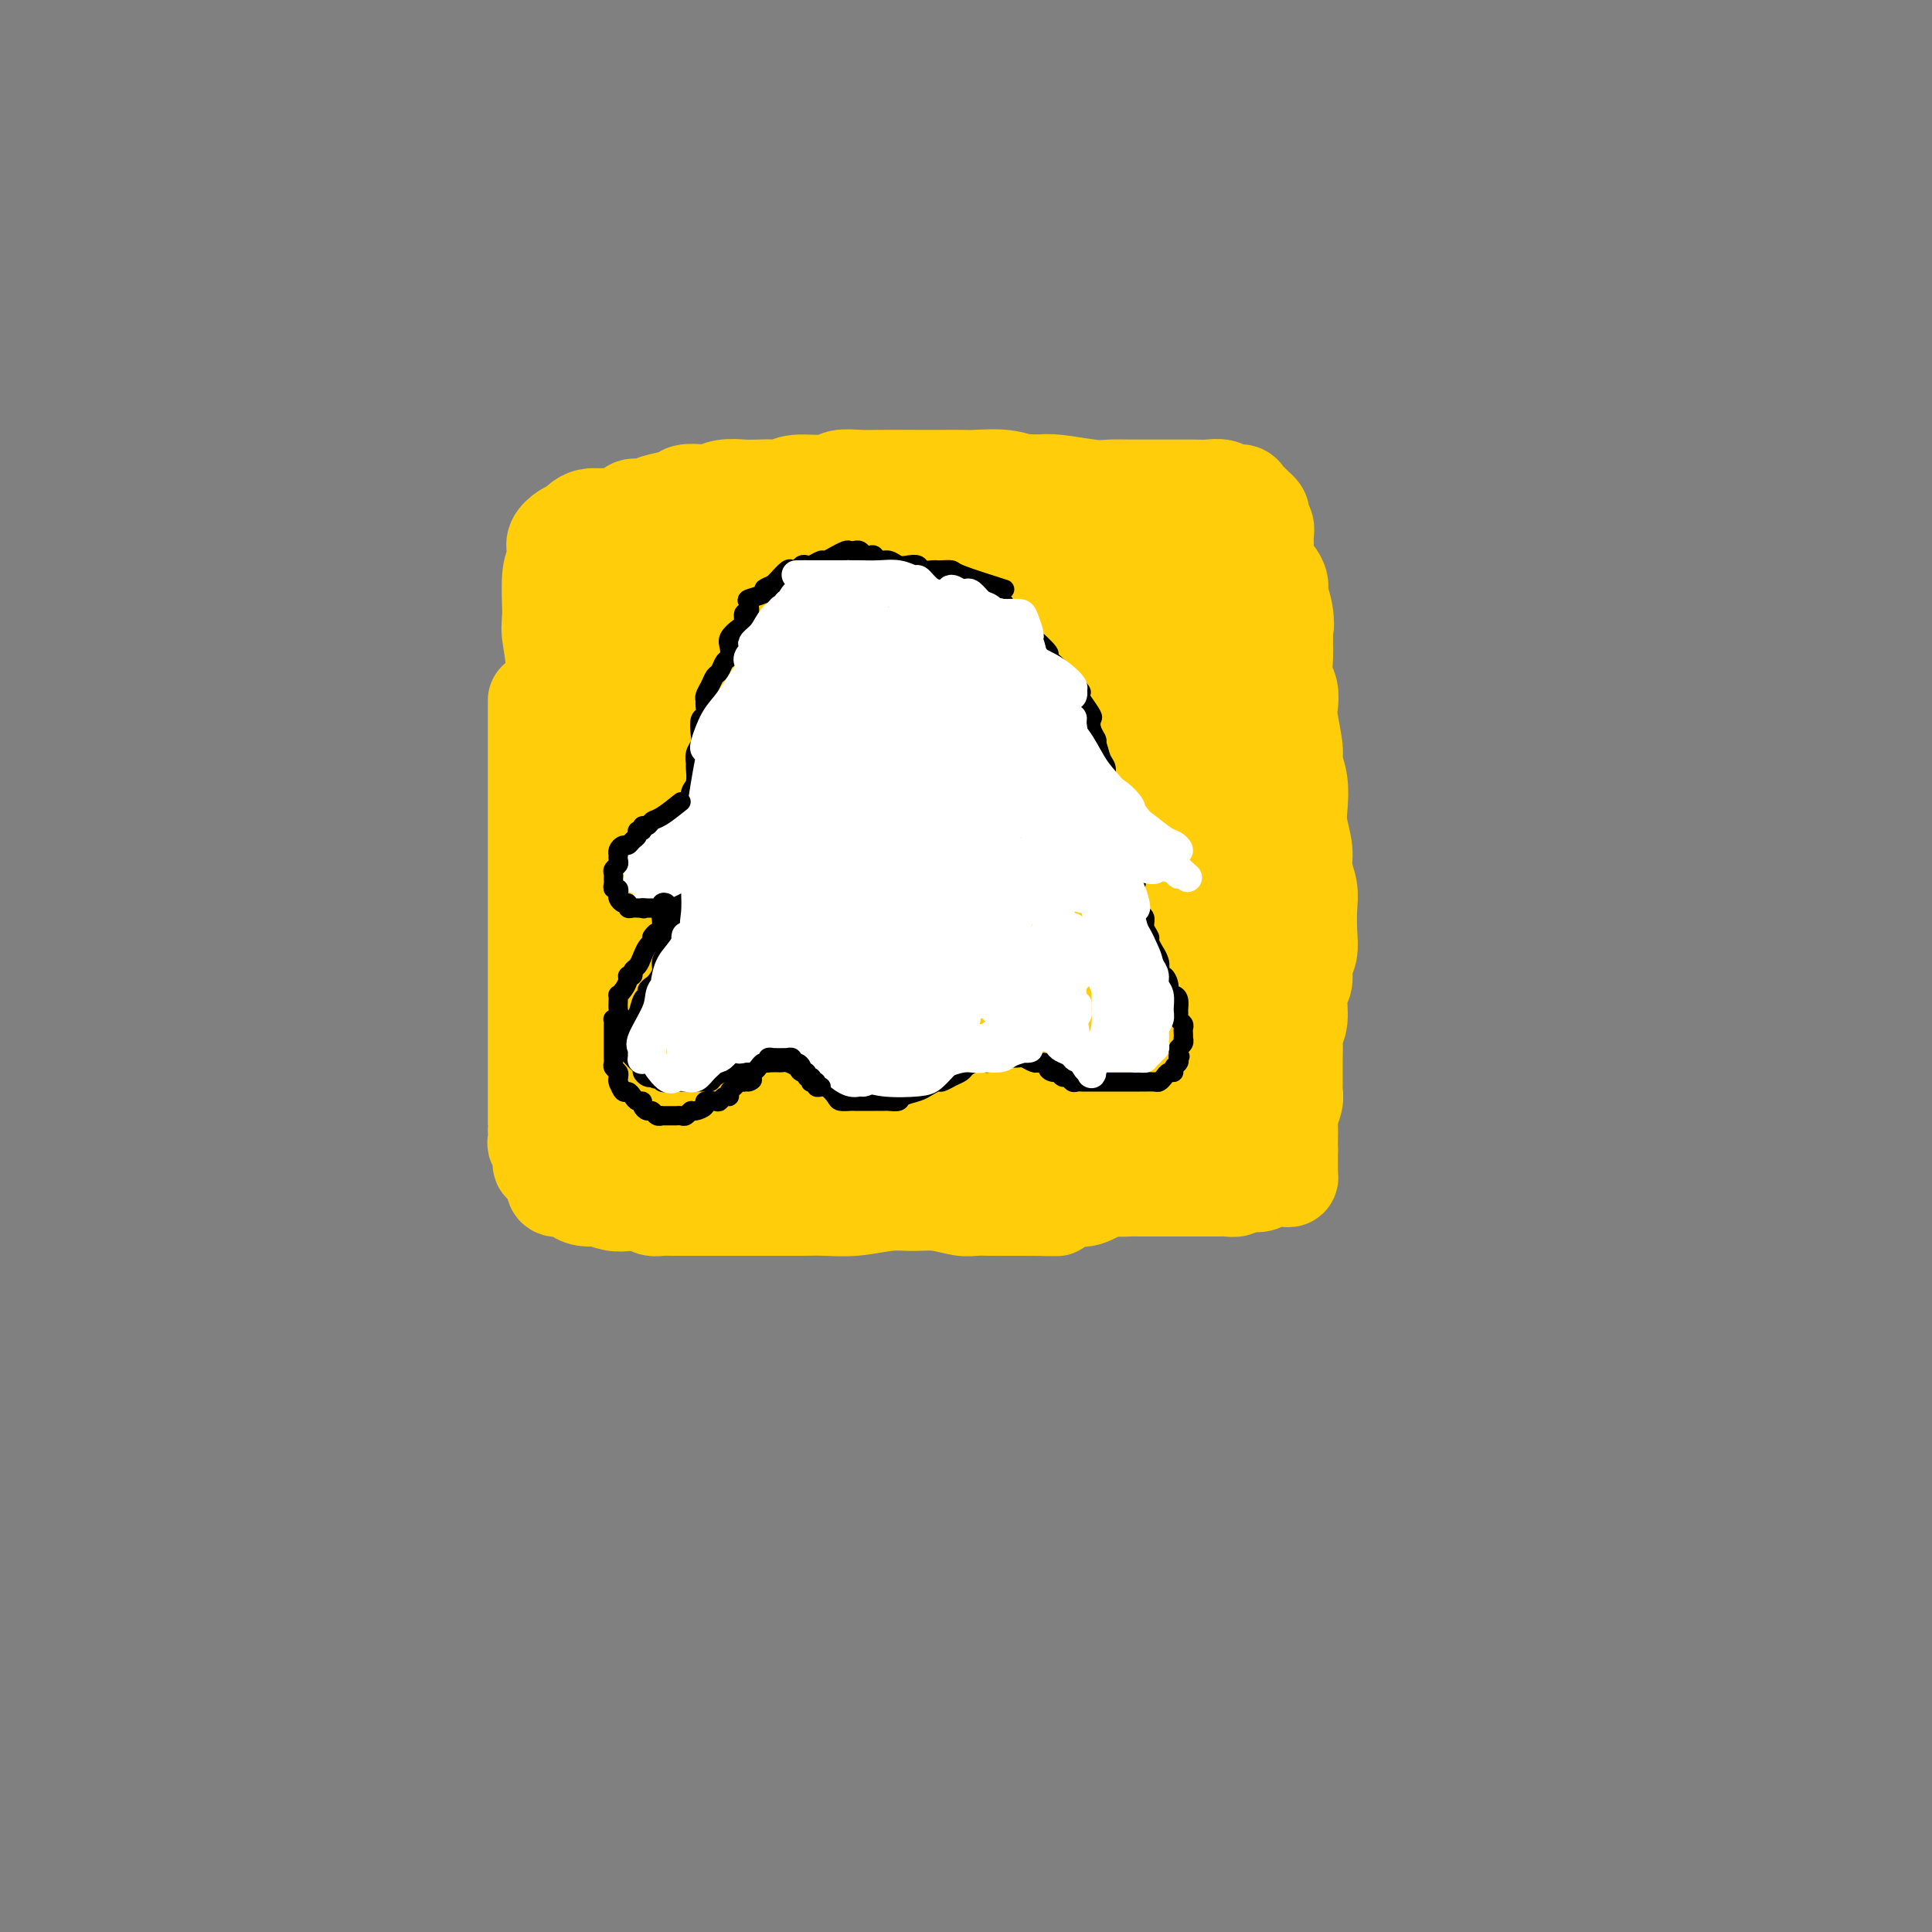 <svg viewBox='0 0 400 400' version='1.1' xmlns='http://www.w3.org/2000/svg' xmlns:xlink='http://www.w3.org/1999/xlink'><rect x="0" y="0" width="400" height="400" fill="#808080" stroke="none"/><g fill='none' stroke='#FFCD0A' stroke-width='20' stroke-linecap='round' stroke-linejoin='round'><path d='M111,145c0.000,3.545 0.000,7.090 0,9c-0.000,1.910 -0.000,2.184 0,3c0.000,0.816 0.000,2.174 0,3c-0.000,0.826 -0.000,1.119 0,2c0.000,0.881 0.000,2.351 0,4c-0.000,1.649 -0.000,3.477 0,5c0.000,1.523 0.000,2.740 0,4c-0.000,1.260 -0.000,2.564 0,4c0.000,1.436 0.000,3.006 0,4c-0.000,0.994 -0.000,1.412 0,3c0.000,1.588 0.000,4.346 0,6c-0.000,1.654 -0.000,2.203 0,3c0.000,0.797 0.000,1.840 0,3c-0.000,1.160 -0.000,2.436 0,4c0.000,1.564 0.000,3.415 0,5c-0.000,1.585 -0.000,2.904 0,4c0.000,1.096 0.000,1.970 0,3c-0.000,1.030 -0.000,2.218 0,3c0.000,0.782 0.000,1.159 0,2c-0.000,0.841 -0.001,2.147 0,5c0.001,2.853 0.004,7.253 0,9c-0.004,1.747 -0.016,0.840 0,1c0.016,0.160 0.060,1.387 0,2c-0.060,0.613 -0.223,0.611 0,1c0.223,0.389 0.833,1.168 1,2c0.167,0.832 -0.110,1.718 0,2c0.110,0.282 0.607,-0.039 1,0c0.393,0.039 0.684,0.440 1,1c0.316,0.560 0.658,1.280 1,2'/><path d='M115,244c0.648,1.404 0.267,0.915 0,1c-0.267,0.085 -0.421,0.744 0,1c0.421,0.256 1.417,0.107 2,0c0.583,-0.107 0.753,-0.173 1,0c0.247,0.173 0.573,0.586 1,1c0.427,0.414 0.957,0.829 2,1c1.043,0.171 2.601,0.097 3,0c0.399,-0.097 -0.360,-0.218 0,0c0.360,0.218 1.840,0.777 3,1c1.160,0.223 2.000,0.112 3,0c1.000,-0.112 2.161,-0.226 3,0c0.839,0.226 1.355,0.793 2,1c0.645,0.207 1.420,0.056 2,0c0.580,-0.056 0.966,-0.015 2,0c1.034,0.015 2.716,0.004 4,0c1.284,-0.004 2.170,-0.001 3,0c0.830,0.001 1.603,0.000 3,0c1.397,-0.000 3.418,-0.000 5,0c1.582,0.000 2.724,0.001 4,0c1.276,-0.001 2.686,-0.004 4,0c1.314,0.004 2.531,0.015 4,0c1.469,-0.015 3.189,-0.058 5,0c1.811,0.058 3.713,0.215 6,0c2.287,-0.215 4.958,-0.804 7,-1c2.042,-0.196 3.456,-0.000 5,0c1.544,0.000 3.217,-0.196 5,0c1.783,0.196 3.677,0.785 5,1c1.323,0.215 2.076,0.058 3,0c0.924,-0.058 2.018,-0.016 3,0c0.982,0.016 1.852,0.004 3,0c1.148,-0.004 2.574,-0.002 4,0'/><path d='M212,250c12.079,0.042 4.777,0.147 3,0c-1.777,-0.147 1.970,-0.547 4,-1c2.030,-0.453 2.344,-0.958 3,-1c0.656,-0.042 1.655,0.381 3,0c1.345,-0.381 3.036,-1.566 4,-2c0.964,-0.434 1.201,-0.116 2,0c0.799,0.116 2.160,0.031 3,0c0.840,-0.031 1.158,-0.008 2,0c0.842,0.008 2.207,0.002 3,0c0.793,-0.002 1.014,-0.001 2,0c0.986,0.001 2.735,-0.000 4,0c1.265,0.000 2.045,0.001 3,0c0.955,-0.001 2.086,-0.004 3,0c0.914,0.004 1.610,0.015 2,0c0.390,-0.015 0.475,-0.056 1,0c0.525,0.056 1.491,0.207 2,0c0.509,-0.207 0.560,-0.773 1,-1c0.440,-0.227 1.269,-0.113 2,0c0.731,0.113 1.362,0.227 2,0c0.638,-0.227 1.281,-0.796 2,-1c0.719,-0.204 1.513,-0.044 2,0c0.487,0.044 0.666,-0.030 1,0c0.334,0.030 0.821,0.163 1,0c0.179,-0.163 0.048,-0.624 0,-1c-0.048,-0.376 -0.013,-0.668 0,-1c0.013,-0.332 0.003,-0.705 0,-1c-0.003,-0.295 -0.001,-0.513 0,-1c0.001,-0.487 0.000,-1.244 0,-2'/><path d='M267,238c-0.004,-0.911 -0.015,-1.189 0,-2c0.015,-0.811 0.057,-2.154 0,-3c-0.057,-0.846 -0.211,-1.196 0,-2c0.211,-0.804 0.789,-2.064 1,-3c0.211,-0.936 0.055,-1.549 0,-2c-0.055,-0.451 -0.011,-0.741 0,-2c0.011,-1.259 -0.012,-3.489 0,-5c0.012,-1.511 0.060,-2.305 0,-3c-0.060,-0.695 -0.227,-1.291 0,-2c0.227,-0.709 0.849,-1.529 1,-3c0.151,-1.471 -0.170,-3.592 0,-5c0.170,-1.408 0.830,-2.102 1,-3c0.170,-0.898 -0.149,-2.000 0,-3c0.149,-1.000 0.768,-1.898 1,-3c0.232,-1.102 0.077,-2.407 0,-4c-0.077,-1.593 -0.077,-3.472 0,-5c0.077,-1.528 0.231,-2.704 0,-4c-0.231,-1.296 -0.845,-2.713 -1,-4c-0.155,-1.287 0.151,-2.446 0,-4c-0.151,-1.554 -0.757,-3.504 -1,-5c-0.243,-1.496 -0.121,-2.536 0,-4c0.121,-1.464 0.242,-3.350 0,-5c-0.242,-1.650 -0.849,-3.064 -1,-4c-0.151,-0.936 0.152,-1.393 0,-3c-0.152,-1.607 -0.759,-4.364 -1,-6c-0.241,-1.636 -0.117,-2.153 0,-3c0.117,-0.847 0.228,-2.025 0,-3c-0.228,-0.975 -0.793,-1.746 -1,-3c-0.207,-1.254 -0.056,-2.992 0,-4c0.056,-1.008 0.016,-1.288 0,-2c-0.016,-0.712 -0.008,-1.856 0,-3'/><path d='M266,131c-0.791,-8.589 -0.267,-3.563 0,-2c0.267,1.563 0.279,-0.338 0,-2c-0.279,-1.662 -0.849,-3.087 -1,-4c-0.151,-0.913 0.117,-1.315 0,-2c-0.117,-0.685 -0.620,-1.653 -1,-2c-0.380,-0.347 -0.637,-0.071 -1,-1c-0.363,-0.929 -0.833,-3.061 -1,-4c-0.167,-0.939 -0.031,-0.685 0,-1c0.031,-0.315 -0.043,-1.197 0,-2c0.043,-0.803 0.204,-1.526 0,-2c-0.204,-0.474 -0.772,-0.701 -1,-1c-0.228,-0.299 -0.117,-0.672 0,-1c0.117,-0.328 0.238,-0.612 0,-1c-0.238,-0.388 -0.836,-0.878 -1,-1c-0.164,-0.122 0.108,0.126 0,0c-0.108,-0.126 -0.594,-0.626 -1,-1c-0.406,-0.374 -0.731,-0.622 -1,-1c-0.269,-0.378 -0.482,-0.886 -1,-1c-0.518,-0.114 -1.342,0.166 -2,0c-0.658,-0.166 -1.151,-0.776 -2,-1c-0.849,-0.224 -2.053,-0.060 -3,0c-0.947,0.060 -1.636,0.016 -3,0c-1.364,-0.016 -3.404,-0.003 -5,0c-1.596,0.003 -2.748,-0.003 -4,0c-1.252,0.003 -2.603,0.015 -4,0c-1.397,-0.015 -2.838,-0.055 -4,0c-1.162,0.055 -2.044,0.207 -4,0c-1.956,-0.207 -4.988,-0.773 -7,-1c-2.012,-0.227 -3.006,-0.113 -4,0'/><path d='M215,100c-7.464,-0.403 -4.624,0.088 -4,0c0.624,-0.088 -0.967,-0.756 -3,-1c-2.033,-0.244 -4.509,-0.065 -6,0c-1.491,0.065 -1.999,0.017 -3,0c-1.001,-0.017 -2.497,-0.004 -4,0c-1.503,0.004 -3.015,0.000 -4,0c-0.985,-0.000 -1.443,0.004 -3,0c-1.557,-0.004 -4.213,-0.016 -6,0c-1.787,0.016 -2.706,0.061 -4,0c-1.294,-0.061 -2.965,-0.226 -4,0c-1.035,0.226 -1.435,0.845 -3,1c-1.565,0.155 -4.294,-0.154 -6,0c-1.706,0.154 -2.389,0.772 -3,1c-0.611,0.228 -1.151,0.065 -2,0c-0.849,-0.065 -2.008,-0.031 -3,0c-0.992,0.031 -1.817,0.060 -3,0c-1.183,-0.060 -2.724,-0.209 -4,0c-1.276,0.209 -2.289,0.777 -3,1c-0.711,0.223 -1.122,0.102 -2,0c-0.878,-0.102 -2.223,-0.185 -3,0c-0.777,0.185 -0.986,0.637 -2,1c-1.014,0.363 -2.834,0.636 -4,1c-1.166,0.364 -1.679,0.820 -2,1c-0.321,0.180 -0.450,0.085 -1,0c-0.550,-0.085 -1.523,-0.161 -2,0c-0.477,0.161 -0.460,0.559 -1,1c-0.540,0.441 -1.636,0.925 -2,1c-0.364,0.075 0.006,-0.258 0,0c-0.006,0.258 -0.386,1.108 -1,2c-0.614,0.892 -1.461,1.826 -2,3c-0.539,1.174 -0.769,2.587 -1,4'/><path d='M124,116c-0.901,2.320 -0.154,3.121 0,4c0.154,0.879 -0.285,1.837 -1,5c-0.715,3.163 -1.707,8.532 -2,11c-0.293,2.468 0.114,2.034 0,3c-0.114,0.966 -0.749,3.332 -1,6c-0.251,2.668 -0.118,5.639 0,8c0.118,2.361 0.220,4.114 0,8c-0.220,3.886 -0.760,9.905 -1,14c-0.240,4.095 -0.178,6.265 0,9c0.178,2.735 0.472,6.035 1,9c0.528,2.965 1.291,5.596 2,8c0.709,2.404 1.366,4.581 2,8c0.634,3.419 1.245,8.079 2,11c0.755,2.921 1.652,4.104 2,6c0.348,1.896 0.146,4.504 0,6c-0.146,1.496 -0.235,1.881 0,3c0.235,1.119 0.795,2.974 1,4c0.205,1.026 0.056,1.223 0,1c-0.056,-0.223 -0.019,-0.867 0,-1c0.019,-0.133 0.020,0.245 0,-2c-0.020,-2.245 -0.060,-7.115 0,-11c0.060,-3.885 0.220,-6.786 0,-10c-0.220,-3.214 -0.818,-6.739 -1,-10c-0.182,-3.261 0.053,-6.256 0,-11c-0.053,-4.744 -0.396,-11.238 -1,-16c-0.604,-4.762 -1.471,-7.793 -2,-11c-0.529,-3.207 -0.719,-6.592 -1,-10c-0.281,-3.408 -0.653,-6.841 -1,-9c-0.347,-2.159 -0.671,-3.046 -1,-5c-0.329,-1.954 -0.665,-4.977 -1,-8'/><path d='M121,136c-0.900,-7.673 -0.151,-5.355 0,-5c0.151,0.355 -0.295,-1.252 0,-3c0.295,-1.748 1.333,-3.638 2,-5c0.667,-1.362 0.963,-2.196 1,-3c0.037,-0.804 -0.186,-1.576 0,-2c0.186,-0.424 0.782,-0.499 1,-1c0.218,-0.501 0.058,-1.429 0,-2c-0.058,-0.571 -0.016,-0.784 0,-1c0.016,-0.216 0.004,-0.435 0,-1c-0.004,-0.565 -0.001,-1.475 0,-2c0.001,-0.525 0.002,-0.666 0,-1c-0.002,-0.334 -0.005,-0.860 0,-1c0.005,-0.140 0.017,0.106 0,0c-0.017,-0.106 -0.063,-0.565 0,-1c0.063,-0.435 0.234,-0.846 0,-1c-0.234,-0.154 -0.874,-0.052 -1,0c-0.126,0.052 0.262,0.055 0,0c-0.262,-0.055 -1.174,-0.166 -2,0c-0.826,0.166 -1.567,0.611 -2,1c-0.433,0.389 -0.560,0.723 -1,1c-0.440,0.277 -1.193,0.496 -2,1c-0.807,0.504 -1.666,1.292 -2,2c-0.334,0.708 -0.141,1.334 0,2c0.141,0.666 0.230,1.372 0,2c-0.230,0.628 -0.780,1.180 -1,3c-0.220,1.820 -0.110,4.910 0,8'/><path d='M114,127c-0.218,3.072 -0.262,3.252 0,5c0.262,1.748 0.830,5.065 1,8c0.170,2.935 -0.057,5.489 0,8c0.057,2.511 0.399,4.979 1,9c0.601,4.021 1.461,9.595 2,14c0.539,4.405 0.756,7.642 1,11c0.244,3.358 0.513,6.837 1,10c0.487,3.163 1.191,6.009 2,11c0.809,4.991 1.722,12.128 2,17c0.278,4.872 -0.079,7.480 0,10c0.079,2.520 0.596,4.952 1,7c0.404,2.048 0.697,3.712 1,5c0.303,1.288 0.617,2.200 1,3c0.383,0.800 0.835,1.488 1,1c0.165,-0.488 0.044,-2.153 0,-4c-0.044,-1.847 -0.012,-3.875 0,-7c0.012,-3.125 0.003,-7.345 0,-11c-0.003,-3.655 -0.001,-6.744 0,-13c0.001,-6.256 0.000,-15.678 0,-22c-0.000,-6.322 0.000,-9.544 0,-14c-0.000,-4.456 -0.001,-10.146 0,-15c0.001,-4.854 0.004,-8.873 0,-14c-0.004,-5.127 -0.016,-11.364 0,-15c0.016,-3.636 0.058,-4.672 0,-6c-0.058,-1.328 -0.217,-2.947 0,-4c0.217,-1.053 0.810,-1.541 1,-2c0.190,-0.459 -0.024,-0.888 0,-1c0.024,-0.112 0.285,0.094 1,1c0.715,0.906 1.885,2.513 3,5c1.115,2.487 2.176,5.853 3,10c0.824,4.147 1.412,9.073 2,14'/><path d='M138,148c1.797,9.245 1.790,17.359 2,24c0.210,6.641 0.636,11.811 1,17c0.364,5.189 0.664,10.397 1,17c0.336,6.603 0.707,14.600 1,18c0.293,3.400 0.509,2.202 1,4c0.491,1.798 1.257,6.591 2,9c0.743,2.409 1.463,2.432 2,2c0.537,-0.432 0.890,-1.321 1,-2c0.110,-0.679 -0.022,-1.149 0,-6c0.022,-4.851 0.199,-14.082 0,-21c-0.199,-6.918 -0.774,-11.521 -1,-17c-0.226,-5.479 -0.103,-11.834 0,-18c0.103,-6.166 0.185,-12.145 0,-17c-0.185,-4.855 -0.638,-8.588 -1,-14c-0.362,-5.412 -0.634,-12.502 -1,-17c-0.366,-4.498 -0.827,-6.403 -1,-8c-0.173,-1.597 -0.058,-2.886 0,-4c0.058,-1.114 0.060,-2.052 0,-1c-0.060,1.052 -0.181,4.094 0,8c0.181,3.906 0.663,8.676 1,15c0.337,6.324 0.528,14.203 1,21c0.472,6.797 1.225,12.514 2,21c0.775,8.486 1.573,19.743 2,27c0.427,7.257 0.481,10.515 1,14c0.519,3.485 1.501,7.197 2,10c0.499,2.803 0.515,4.696 1,6c0.485,1.304 1.439,2.020 2,1c0.561,-1.020 0.728,-3.775 1,-7c0.272,-3.225 0.649,-6.922 1,-12c0.351,-5.078 0.675,-11.539 1,-18'/><path d='M160,200c0.785,-8.818 0.249,-12.862 0,-20c-0.249,-7.138 -0.210,-17.370 0,-25c0.210,-7.630 0.592,-12.658 0,-19c-0.592,-6.342 -2.157,-13.998 -3,-18c-0.843,-4.002 -0.965,-4.350 -1,-5c-0.035,-0.650 0.017,-1.602 0,-2c-0.017,-0.398 -0.104,-0.241 0,1c0.104,1.241 0.399,3.566 1,7c0.601,3.434 1.507,7.976 2,17c0.493,9.024 0.574,22.528 1,32c0.426,9.472 1.196,14.912 2,21c0.804,6.088 1.642,12.824 2,18c0.358,5.176 0.236,8.791 1,12c0.764,3.209 2.415,6.012 3,6c0.585,-0.012 0.105,-2.839 0,0c-0.105,2.839 0.165,11.345 0,-3c-0.165,-14.345 -0.766,-51.542 -1,-69c-0.234,-17.458 -0.101,-15.179 0,-17c0.101,-1.821 0.169,-7.744 0,-13c-0.169,-5.256 -0.575,-9.845 -1,-12c-0.425,-2.155 -0.870,-1.877 -1,-2c-0.130,-0.123 0.056,-0.649 0,-1c-0.056,-0.351 -0.355,-0.527 0,4c0.355,4.527 1.365,13.757 2,22c0.635,8.243 0.896,15.498 1,23c0.104,7.502 0.052,15.251 0,23'/><path d='M168,180c0.959,17.979 1.857,26.925 2,31c0.143,4.075 -0.467,3.278 0,7c0.467,3.722 2.013,11.961 3,16c0.987,4.039 1.415,3.876 2,4c0.585,0.124 1.325,0.534 2,-1c0.675,-1.534 1.284,-5.011 2,-8c0.716,-2.989 1.540,-5.490 2,-14c0.460,-8.510 0.555,-23.028 1,-33c0.445,-9.972 1.239,-15.399 2,-22c0.761,-6.601 1.488,-14.376 2,-20c0.512,-5.624 0.808,-9.097 1,-14c0.192,-4.903 0.281,-11.235 0,-15c-0.281,-3.765 -0.930,-4.964 -1,-4c-0.070,0.964 0.439,4.092 0,8c-0.439,3.908 -1.825,8.595 -3,19c-1.175,10.405 -2.138,26.529 -3,38c-0.862,11.471 -1.625,18.288 -2,25c-0.375,6.712 -0.364,13.319 0,19c0.364,5.681 1.080,10.437 2,15c0.920,4.563 2.043,8.932 3,11c0.957,2.068 1.748,1.833 3,1c1.252,-0.833 2.966,-2.266 4,-5c1.034,-2.734 1.389,-6.770 2,-11c0.611,-4.230 1.479,-8.655 2,-18c0.521,-9.345 0.696,-23.611 1,-33c0.304,-9.389 0.739,-13.903 1,-19c0.261,-5.097 0.348,-10.779 0,-15c-0.348,-4.221 -1.132,-6.983 -3,-11c-1.868,-4.017 -4.819,-9.291 -7,-12c-2.181,-2.709 -3.590,-2.855 -5,-3'/><path d='M181,116c-3.208,-2.213 -5.229,-0.246 -7,1c-1.771,1.246 -3.291,1.772 -6,8c-2.709,6.228 -6.605,18.157 -8,27c-1.395,8.843 -0.288,14.601 0,21c0.288,6.399 -0.244,13.440 1,20c1.244,6.560 4.262,12.639 7,17c2.738,4.361 5.196,7.005 10,9c4.804,1.995 11.956,3.342 17,3c5.044,-0.342 7.981,-2.374 11,-5c3.019,-2.626 6.120,-5.846 8,-10c1.880,-4.154 2.538,-9.242 3,-14c0.462,-4.758 0.727,-9.187 0,-17c-0.727,-7.813 -2.448,-19.009 -4,-27c-1.552,-7.991 -2.935,-12.777 -5,-17c-2.065,-4.223 -4.811,-7.884 -7,-11c-2.189,-3.116 -3.823,-5.686 -7,-7c-3.177,-1.314 -7.899,-1.373 -11,0c-3.101,1.373 -4.580,4.179 -6,8c-1.420,3.821 -2.780,8.658 -4,15c-1.220,6.342 -2.301,14.190 -3,21c-0.699,6.810 -1.018,12.583 1,21c2.018,8.417 6.372,19.479 10,26c3.628,6.521 6.530,8.501 10,10c3.470,1.499 7.508,2.516 11,3c3.492,0.484 6.439,0.433 10,-2c3.561,-2.433 7.737,-7.249 10,-12c2.263,-4.751 2.612,-9.439 3,-14c0.388,-4.561 0.815,-8.996 1,-18c0.185,-9.004 0.127,-22.578 0,-29c-0.127,-6.422 -0.322,-5.692 -2,-9c-1.678,-3.308 -4.839,-10.654 -8,-18'/><path d='M216,116c-3.136,-5.184 -5.975,-4.645 -8,-6c-2.025,-1.355 -3.236,-4.606 -7,0c-3.764,4.606 -10.081,17.068 -13,23c-2.919,5.932 -2.439,5.334 -3,10c-0.561,4.666 -2.163,14.597 -3,23c-0.837,8.403 -0.911,15.277 0,22c0.911,6.723 2.806,13.294 5,18c2.194,4.706 4.688,7.546 9,10c4.312,2.454 10.441,4.523 15,5c4.559,0.477 7.546,-0.639 10,-3c2.454,-2.361 4.374,-5.966 6,-9c1.626,-3.034 2.959,-5.497 4,-12c1.041,-6.503 1.791,-17.047 2,-25c0.209,-7.953 -0.123,-13.315 -1,-19c-0.877,-5.685 -2.301,-11.694 -4,-17c-1.699,-5.306 -3.675,-9.911 -6,-13c-2.325,-3.089 -4.999,-4.663 -9,-5c-4.001,-0.337 -9.329,0.562 -13,3c-3.671,2.438 -5.685,6.413 -8,12c-2.315,5.587 -4.932,12.785 -7,20c-2.068,7.215 -3.587,14.447 -4,25c-0.413,10.553 0.279,24.427 2,33c1.721,8.573 4.472,11.844 8,15c3.528,3.156 7.834,6.195 12,8c4.166,1.805 8.192,2.375 12,3c3.808,0.625 7.399,1.304 12,-1c4.601,-2.304 10.214,-7.590 13,-12c2.786,-4.410 2.747,-7.945 3,-13c0.253,-5.055 0.799,-11.630 1,-18c0.201,-6.370 0.057,-12.534 0,-21c-0.057,-8.466 -0.029,-19.233 0,-30'/><path d='M244,142c-0.071,-15.376 -2.247,-12.816 -4,-14c-1.753,-1.184 -3.083,-6.110 -5,-9c-1.917,-2.890 -4.421,-3.743 -8,-3c-3.579,0.743 -8.232,3.081 -12,7c-3.768,3.919 -6.652,9.417 -9,16c-2.348,6.583 -4.161,14.251 -6,22c-1.839,7.749 -3.706,15.579 -5,23c-1.294,7.421 -2.017,14.431 0,22c2.017,7.569 6.774,15.696 11,20c4.226,4.304 7.920,4.787 12,5c4.080,0.213 8.545,0.158 12,-1c3.455,-1.158 5.900,-3.418 8,-6c2.100,-2.582 3.856,-5.484 5,-12c1.144,-6.516 1.676,-16.644 2,-25c0.324,-8.356 0.439,-14.938 0,-22c-0.439,-7.062 -1.431,-14.602 -2,-21c-0.569,-6.398 -0.714,-11.652 -3,-17c-2.286,-5.348 -6.714,-10.789 -10,-13c-3.286,-2.211 -5.431,-1.191 -8,0c-2.569,1.191 -5.564,2.553 -8,6c-2.436,3.447 -4.315,8.977 -6,15c-1.685,6.023 -3.178,12.538 -4,23c-0.822,10.462 -0.975,24.872 0,34c0.975,9.128 3.076,12.975 6,17c2.924,4.025 6.671,8.229 10,11c3.329,2.771 6.239,4.110 11,4c4.761,-0.110 11.372,-1.668 15,-4c3.628,-2.332 4.271,-5.440 5,-9c0.729,-3.560 1.542,-7.574 2,-12c0.458,-4.426 0.559,-9.265 0,-15c-0.559,-5.735 -1.780,-12.368 -3,-19'/><path d='M250,165c-1.772,-8.557 -4.701,-20.449 -7,-28c-2.299,-7.551 -3.966,-10.760 -6,-14c-2.034,-3.240 -4.433,-6.512 -6,-8c-1.567,-1.488 -2.300,-1.193 -3,0c-0.700,1.193 -1.366,3.283 -2,8c-0.634,4.717 -1.234,12.062 -2,19c-0.766,6.938 -1.697,13.468 -2,24c-0.303,10.532 0.022,25.067 0,32c-0.022,6.933 -0.391,6.263 1,10c1.391,3.737 4.541,11.880 7,16c2.459,4.120 4.228,4.216 6,4c1.772,-0.216 3.548,-0.745 5,-2c1.452,-1.255 2.582,-3.236 4,-9c1.418,-5.764 3.125,-15.313 4,-22c0.875,-6.687 0.916,-10.514 1,-20c0.084,-9.486 0.209,-24.630 0,-32c-0.209,-7.370 -0.753,-6.966 -1,-10c-0.247,-3.034 -0.197,-9.506 -1,-14c-0.803,-4.494 -2.460,-7.012 -3,-8c-0.540,-0.988 0.038,-0.448 0,1c-0.038,1.448 -0.690,3.804 -1,7c-0.310,3.196 -0.278,7.232 -1,17c-0.722,9.768 -2.199,25.268 -3,36c-0.801,10.732 -0.927,16.694 -1,23c-0.073,6.306 -0.094,12.954 0,18c0.094,5.046 0.304,8.491 1,11c0.696,2.509 1.877,4.084 3,5c1.123,0.916 2.188,1.173 3,0c0.812,-1.173 1.373,-3.777 2,-7c0.627,-3.223 1.322,-7.064 2,-12c0.678,-4.936 1.339,-10.968 2,-17'/><path d='M252,193c0.844,-9.853 0.954,-19.984 1,-27c0.046,-7.016 0.027,-10.915 0,-17c-0.027,-6.085 -0.064,-14.355 0,-18c0.064,-3.645 0.227,-2.665 0,-3c-0.227,-0.335 -0.844,-1.985 -1,-2c-0.156,-0.015 0.151,1.606 0,5c-0.151,3.394 -0.758,8.560 -1,14c-0.242,5.440 -0.117,11.153 0,17c0.117,5.847 0.228,11.827 0,20c-0.228,8.173 -0.793,18.539 -1,25c-0.207,6.461 -0.056,9.016 0,12c0.056,2.984 0.015,6.398 0,9c-0.015,2.602 -0.005,4.391 0,5c0.005,0.609 0.005,0.039 0,-1c-0.005,-1.039 -0.017,-2.546 0,-4c0.017,-1.454 0.061,-2.854 0,-4c-0.061,-1.146 -0.228,-2.038 0,-2c0.228,0.038 0.849,1.008 1,2c0.151,0.992 -0.170,2.008 0,3c0.170,0.992 0.830,1.961 1,3c0.170,1.039 -0.151,2.148 0,3c0.151,0.852 0.773,1.448 1,2c0.227,0.552 0.058,1.059 0,1c-0.058,-0.059 -0.004,-0.685 0,-1c0.004,-0.315 -0.043,-0.319 0,-1c0.043,-0.681 0.177,-2.038 0,-3c-0.177,-0.962 -0.663,-1.528 -1,-2c-0.337,-0.472 -0.525,-0.849 -1,-1c-0.475,-0.151 -1.238,-0.075 -2,0'/><path d='M249,228c-1.172,-1.131 -2.102,0.043 -3,1c-0.898,0.957 -1.763,1.698 -2,2c-0.237,0.302 0.153,0.165 0,0c-0.153,-0.165 -0.850,-0.359 0,-2c0.850,-1.641 3.248,-4.730 4,-7c0.752,-2.270 -0.143,-3.720 0,-5c0.143,-1.280 1.325,-2.390 1,-3c-0.325,-0.610 -2.158,-0.721 -3,-1c-0.842,-0.279 -0.695,-0.725 -2,0c-1.305,0.725 -4.064,2.621 -6,4c-1.936,1.379 -3.051,2.240 -4,3c-0.949,0.760 -1.732,1.419 -2,2c-0.268,0.581 -0.020,1.084 0,2c0.020,0.916 -0.187,2.247 0,3c0.187,0.753 0.768,0.930 1,1c0.232,0.070 0.116,0.035 0,0'/></g>
<g fill='none' stroke='#000000' stroke-width='4' stroke-linecap='round' stroke-linejoin='round'><path d='M208,122c-3.631,-1.155 -7.262,-2.310 -9,-3c-1.738,-0.690 -1.583,-0.916 -2,-1c-0.417,-0.084 -1.406,-0.026 -2,0c-0.594,0.026 -0.792,0.021 -1,0c-0.208,-0.021 -0.426,-0.057 -1,0c-0.574,0.057 -1.504,0.207 -2,0c-0.496,-0.207 -0.556,-0.773 -1,-1c-0.444,-0.227 -1.271,-0.117 -2,0c-0.729,0.117 -1.361,0.241 -2,0c-0.639,-0.241 -1.284,-0.848 -2,-1c-0.716,-0.152 -1.501,0.152 -2,0c-0.499,-0.152 -0.712,-0.759 -1,-1c-0.288,-0.241 -0.651,-0.117 -1,0c-0.349,0.117 -0.685,0.228 -1,0c-0.315,-0.228 -0.608,-0.794 -1,-1c-0.392,-0.206 -0.884,-0.051 -1,0c-0.116,0.051 0.142,-0.001 0,0c-0.142,0.001 -0.686,0.057 -1,0c-0.314,-0.057 -0.398,-0.226 -1,0c-0.602,0.226 -1.723,0.849 -2,1c-0.277,0.151 0.291,-0.170 0,0c-0.291,0.170 -1.440,0.829 -2,1c-0.560,0.171 -0.531,-0.147 -1,0c-0.469,0.147 -1.435,0.758 -2,1c-0.565,0.242 -0.728,0.116 -1,0c-0.272,-0.116 -0.654,-0.220 -1,0c-0.346,0.220 -0.656,0.766 -1,1c-0.344,0.234 -0.721,0.155 -1,0c-0.279,-0.155 -0.460,-0.388 -1,0c-0.540,0.388 -1.440,1.397 -2,2c-0.560,0.603 -0.780,0.802 -1,1'/><path d='M160,121c-2.999,1.263 -1.496,0.921 -1,1c0.496,0.079 -0.015,0.580 -1,1c-0.985,0.420 -2.446,0.761 -3,1c-0.554,0.239 -0.203,0.378 0,1c0.203,0.622 0.257,1.728 0,2c-0.257,0.272 -0.826,-0.289 -1,0c-0.174,0.289 0.045,1.429 0,2c-0.045,0.571 -0.355,0.571 -1,1c-0.645,0.429 -1.626,1.285 -2,2c-0.374,0.715 -0.142,1.290 0,2c0.142,0.710 0.193,1.555 0,2c-0.193,0.445 -0.630,0.490 -1,1c-0.370,0.510 -0.673,1.485 -1,2c-0.327,0.515 -0.676,0.571 -1,1c-0.324,0.429 -0.622,1.233 -1,2c-0.378,0.767 -0.837,1.499 -1,2c-0.163,0.501 -0.030,0.771 0,1c0.030,0.229 -0.044,0.418 0,1c0.044,0.582 0.204,1.559 0,2c-0.204,0.441 -0.773,0.346 -1,1c-0.227,0.654 -0.114,2.057 0,3c0.114,0.943 0.228,1.425 0,2c-0.228,0.575 -0.797,1.241 -1,2c-0.203,0.759 -0.040,1.609 0,2c0.040,0.391 -0.042,0.322 0,1c0.042,0.678 0.207,2.102 0,3c-0.207,0.898 -0.788,1.268 -1,2c-0.212,0.732 -0.057,1.825 0,3c0.057,1.175 0.015,2.432 0,3c-0.015,0.568 -0.004,0.448 0,1c0.004,0.552 0.002,1.776 0,3'/><path d='M143,174c-0.403,5.084 0.089,3.293 0,3c-0.089,-0.293 -0.760,0.912 -1,2c-0.240,1.088 -0.049,2.059 0,3c0.049,0.941 -0.042,1.852 0,2c0.042,0.148 0.219,-0.467 0,0c-0.219,0.467 -0.833,2.017 -1,3c-0.167,0.983 0.114,1.400 0,2c-0.114,0.600 -0.623,1.382 -1,2c-0.377,0.618 -0.622,1.071 -1,2c-0.378,0.929 -0.889,2.333 -1,3c-0.111,0.667 0.178,0.599 0,1c-0.178,0.401 -0.822,1.273 -1,2c-0.178,0.727 0.111,1.309 0,2c-0.111,0.691 -0.621,1.493 -1,2c-0.379,0.507 -0.626,0.721 -1,1c-0.374,0.279 -0.874,0.623 -1,1c-0.126,0.377 0.121,0.787 0,1c-0.121,0.213 -0.611,0.228 -1,1c-0.389,0.772 -0.678,2.300 -1,3c-0.322,0.700 -0.675,0.573 -1,1c-0.325,0.427 -0.620,1.410 -1,2c-0.380,0.590 -0.845,0.788 -1,1c-0.155,0.212 -0.000,0.438 0,1c0.000,0.562 -0.154,1.460 0,2c0.154,0.540 0.615,0.722 1,1c0.385,0.278 0.695,0.653 1,1c0.305,0.347 0.607,0.668 1,1c0.393,0.332 0.879,0.677 1,1c0.121,0.323 -0.121,0.626 0,1c0.121,0.374 0.606,0.821 1,1c0.394,0.179 0.697,0.089 1,0'/><path d='M135,223c1.108,0.868 0.878,0.036 1,0c0.122,-0.036 0.596,0.722 1,1c0.404,0.278 0.739,0.074 1,0c0.261,-0.074 0.450,-0.020 1,0c0.550,0.020 1.462,0.005 2,0c0.538,-0.005 0.704,-0.002 1,0c0.296,0.002 0.724,0.001 1,0c0.276,-0.001 0.402,-0.003 1,0c0.598,0.003 1.670,0.011 2,0c0.330,-0.011 -0.080,-0.040 0,0c0.080,0.040 0.651,0.151 1,0c0.349,-0.151 0.475,-0.562 1,-1c0.525,-0.438 1.450,-0.901 2,-1c0.550,-0.099 0.725,0.166 1,0c0.275,-0.166 0.651,-0.762 1,-1c0.349,-0.238 0.671,-0.116 1,0c0.329,0.116 0.664,0.227 1,0c0.336,-0.227 0.672,-0.793 1,-1c0.328,-0.207 0.647,-0.055 1,0c0.353,0.055 0.738,0.015 1,0c0.262,-0.015 0.399,-0.004 1,0c0.601,0.004 1.665,0.000 2,0c0.335,-0.000 -0.061,0.003 0,0c0.061,-0.003 0.578,-0.011 1,0c0.422,0.011 0.747,0.041 1,0c0.253,-0.041 0.432,-0.152 1,0c0.568,0.152 1.523,0.566 2,1c0.477,0.434 0.474,0.886 1,1c0.526,0.114 1.579,-0.110 2,0c0.421,0.110 0.211,0.555 0,1'/><path d='M168,223c1.992,0.658 0.972,0.803 1,1c0.028,0.197 1.106,0.445 2,1c0.894,0.555 1.605,1.417 2,2c0.395,0.583 0.473,0.888 1,1c0.527,0.112 1.502,0.030 2,0c0.498,-0.030 0.519,-0.008 1,0c0.481,0.008 1.423,0.002 2,0c0.577,-0.002 0.789,0.000 1,0c0.211,-0.000 0.422,-0.003 1,0c0.578,0.003 1.524,0.012 2,0c0.476,-0.012 0.483,-0.044 1,0c0.517,0.044 1.543,0.166 2,0c0.457,-0.166 0.345,-0.618 1,-1c0.655,-0.382 2.076,-0.694 3,-1c0.924,-0.306 1.351,-0.607 2,-1c0.649,-0.393 1.521,-0.879 2,-1c0.479,-0.121 0.565,0.121 1,0c0.435,-0.121 1.220,-0.607 2,-1c0.780,-0.393 1.555,-0.693 2,-1c0.445,-0.307 0.561,-0.622 1,-1c0.439,-0.378 1.202,-0.819 2,-1c0.798,-0.181 1.632,-0.101 2,0c0.368,0.101 0.268,0.222 1,0c0.732,-0.222 2.294,-0.788 3,-1c0.706,-0.212 0.556,-0.071 1,0c0.444,0.071 1.481,0.071 2,0c0.519,-0.071 0.521,-0.215 1,0c0.479,0.215 1.437,0.789 2,1c0.563,0.211 0.732,0.060 1,0c0.268,-0.060 0.634,-0.030 1,0'/><path d='M216,220c2.654,0.006 1.288,0.523 1,1c-0.288,0.477 0.500,0.916 1,1c0.500,0.084 0.711,-0.188 1,0c0.289,0.188 0.655,0.835 1,1c0.345,0.165 0.670,-0.152 1,0c0.330,0.152 0.667,0.773 1,1c0.333,0.227 0.663,0.061 1,0c0.337,-0.061 0.682,-0.016 1,0c0.318,0.016 0.608,0.004 1,0c0.392,-0.004 0.888,-0.001 1,0c0.112,0.001 -0.158,0.000 0,0c0.158,-0.000 0.743,-0.000 1,0c0.257,0.000 0.186,0.000 1,0c0.814,-0.000 2.512,-0.000 3,0c0.488,0.000 -0.235,0.000 0,0c0.235,-0.000 1.429,-0.000 2,0c0.571,0.000 0.520,0.001 1,0c0.480,-0.001 1.491,-0.003 2,0c0.509,0.003 0.517,0.011 1,0c0.483,-0.011 1.440,-0.041 2,0c0.560,0.041 0.723,0.151 1,0c0.277,-0.151 0.666,-0.565 1,-1c0.334,-0.435 0.611,-0.891 1,-1c0.389,-0.109 0.889,0.128 1,0c0.111,-0.128 -0.166,-0.622 0,-1c0.166,-0.378 0.775,-0.640 1,-1c0.225,-0.360 0.064,-0.817 0,-1c-0.064,-0.183 -0.032,-0.091 0,0'/><path d='M244,219c0.614,-0.726 0.151,-0.041 0,0c-0.151,0.041 0.012,-0.563 0,-1c-0.012,-0.437 -0.199,-0.709 0,-1c0.199,-0.291 0.785,-0.603 1,-1c0.215,-0.397 0.059,-0.880 0,-1c-0.059,-0.120 -0.019,0.123 0,0c0.019,-0.123 0.019,-0.610 0,-1c-0.019,-0.390 -0.058,-0.681 0,-1c0.058,-0.319 0.212,-0.666 0,-1c-0.212,-0.334 -0.792,-0.654 -1,-1c-0.208,-0.346 -0.046,-0.718 0,-1c0.046,-0.282 -0.025,-0.473 0,-1c0.025,-0.527 0.148,-1.389 0,-2c-0.148,-0.611 -0.565,-0.972 -1,-1c-0.435,-0.028 -0.887,0.277 -1,0c-0.113,-0.277 0.115,-1.137 0,-2c-0.115,-0.863 -0.571,-1.728 -1,-2c-0.429,-0.272 -0.832,0.048 -1,0c-0.168,-0.048 -0.102,-0.465 0,-1c0.102,-0.535 0.239,-1.189 0,-2c-0.239,-0.811 -0.853,-1.778 -1,-2c-0.147,-0.222 0.172,0.302 0,0c-0.172,-0.302 -0.835,-1.429 -1,-2c-0.165,-0.571 0.167,-0.585 0,-1c-0.167,-0.415 -0.833,-1.232 -1,-2c-0.167,-0.768 0.165,-1.488 0,-2c-0.165,-0.512 -0.828,-0.818 -1,-1c-0.172,-0.182 0.146,-0.241 0,-1c-0.146,-0.759 -0.756,-2.217 -1,-3c-0.244,-0.783 -0.122,-0.892 0,-1'/><path d='M235,184c-1.410,-3.663 -0.434,-1.320 0,-1c0.434,0.320 0.327,-1.384 0,-2c-0.327,-0.616 -0.875,-0.143 -1,-1c-0.125,-0.857 0.173,-3.045 0,-4c-0.173,-0.955 -0.817,-0.679 -1,-1c-0.183,-0.321 0.095,-1.239 0,-2c-0.095,-0.761 -0.564,-1.363 -1,-2c-0.436,-0.637 -0.839,-1.307 -1,-2c-0.161,-0.693 -0.081,-1.407 0,-2c0.081,-0.593 0.162,-1.064 0,-2c-0.162,-0.936 -0.568,-2.339 -1,-3c-0.432,-0.661 -0.891,-0.582 -1,-1c-0.109,-0.418 0.130,-1.333 0,-2c-0.130,-0.667 -0.630,-1.085 -1,-2c-0.370,-0.915 -0.610,-2.328 -1,-3c-0.390,-0.672 -0.929,-0.603 -1,-1c-0.071,-0.397 0.325,-1.261 0,-2c-0.325,-0.739 -1.372,-1.353 -2,-2c-0.628,-0.647 -0.836,-1.326 -1,-2c-0.164,-0.674 -0.285,-1.344 -1,-2c-0.715,-0.656 -2.023,-1.298 -3,-2c-0.977,-0.702 -1.623,-1.466 -2,-2c-0.377,-0.534 -0.486,-0.840 -1,-1c-0.514,-0.160 -1.433,-0.175 -2,-1c-0.567,-0.825 -0.782,-2.459 -1,-3c-0.218,-0.541 -0.440,0.010 -1,0c-0.560,-0.010 -1.459,-0.580 -2,-1c-0.541,-0.420 -0.722,-0.690 -1,-1c-0.278,-0.310 -0.651,-0.660 -1,-1c-0.349,-0.340 -0.675,-0.670 -1,-1'/><path d='M207,132c-3.121,-3.161 -1.423,-1.564 -1,-1c0.423,0.564 -0.427,0.094 -1,0c-0.573,-0.094 -0.868,0.187 -1,0c-0.132,-0.187 -0.101,-0.844 0,-1c0.101,-0.156 0.271,0.189 0,0c-0.271,-0.189 -0.985,-0.910 -1,-1c-0.015,-0.090 0.668,0.452 1,1c0.332,0.548 0.313,1.102 1,2c0.687,0.898 2.082,2.141 3,3c0.918,0.859 1.360,1.333 2,2c0.640,0.667 1.477,1.527 2,2c0.523,0.473 0.733,0.558 1,1c0.267,0.442 0.593,1.242 1,2c0.407,0.758 0.897,1.473 1,2c0.103,0.527 -0.179,0.864 0,1c0.179,0.136 0.819,0.069 1,0c0.181,-0.069 -0.098,-0.140 0,-1c0.098,-0.860 0.573,-2.509 0,-4c-0.573,-1.491 -2.195,-2.822 -3,-4c-0.805,-1.178 -0.794,-2.202 -1,-3c-0.206,-0.798 -0.630,-1.371 -1,-2c-0.370,-0.629 -0.685,-1.315 -1,-2'/><path d='M210,129c-1.013,-2.670 -1.045,-1.346 -1,-1c0.045,0.346 0.167,-0.285 0,-1c-0.167,-0.715 -0.622,-1.515 -1,-2c-0.378,-0.485 -0.679,-0.656 -1,-1c-0.321,-0.344 -0.663,-0.863 -1,-1c-0.337,-0.137 -0.669,0.107 -1,0c-0.331,-0.107 -0.660,-0.567 -1,-1c-0.340,-0.433 -0.690,-0.840 -1,-1c-0.310,-0.160 -0.578,-0.072 -1,0c-0.422,0.072 -0.996,0.127 -1,0c-0.004,-0.127 0.561,-0.435 1,0c0.439,0.435 0.751,1.612 1,2c0.249,0.388 0.437,-0.013 1,0c0.563,0.013 1.503,0.442 2,1c0.497,0.558 0.550,1.247 1,2c0.450,0.753 1.295,1.572 2,2c0.705,0.428 1.269,0.467 2,1c0.731,0.533 1.627,1.560 2,2c0.373,0.440 0.222,0.293 1,1c0.778,0.707 2.485,2.270 3,3c0.515,0.730 -0.161,0.629 0,1c0.161,0.371 1.159,1.215 2,2c0.841,0.785 1.526,1.510 2,2c0.474,0.490 0.737,0.745 1,1'/><path d='M222,141c3.137,3.472 1.481,2.151 1,2c-0.481,-0.151 0.215,0.867 1,2c0.785,1.133 1.660,2.383 2,3c0.340,0.617 0.144,0.603 0,1c-0.144,0.397 -0.235,1.206 0,2c0.235,0.794 0.795,1.575 1,2c0.205,0.425 0.055,0.496 0,1c-0.055,0.504 -0.015,1.442 0,2c0.015,0.558 0.004,0.737 0,1c-0.004,0.263 -0.001,0.609 0,1c0.001,0.391 0.000,0.826 0,1c-0.000,0.174 -0.000,0.087 0,0'/></g>
<g fill='none' stroke='#FFFFFF' stroke-width='6' stroke-linecap='round' stroke-linejoin='round'><path d='M161,131c-1.442,2.028 -2.884,4.055 -3,4c-0.116,-0.055 1.094,-2.194 2,-4c0.906,-1.806 1.509,-3.281 2,-4c0.491,-0.719 0.871,-0.684 1,-1c0.129,-0.316 0.008,-0.984 0,-1c-0.008,-0.016 0.097,0.618 0,1c-0.097,0.382 -0.398,0.511 -1,1c-0.602,0.489 -1.506,1.337 -2,2c-0.494,0.663 -0.578,1.142 -1,2c-0.422,0.858 -1.180,2.096 -2,3c-0.820,0.904 -1.700,1.472 -2,2c-0.300,0.528 -0.018,1.014 0,1c0.018,-0.014 -0.227,-0.528 0,-1c0.227,-0.472 0.926,-0.902 2,-2c1.074,-1.098 2.524,-2.865 3,-4c0.476,-1.135 -0.022,-1.637 0,-2c0.022,-0.363 0.564,-0.585 1,-1c0.436,-0.415 0.764,-1.022 1,-1c0.236,0.022 0.379,0.674 0,1c-0.379,0.326 -1.279,0.326 -2,1c-0.721,0.674 -1.263,2.020 -2,3c-0.737,0.980 -1.669,1.592 -2,2c-0.331,0.408 -0.061,0.612 0,1c0.061,0.388 -0.087,0.960 0,1c0.087,0.040 0.408,-0.451 1,-1c0.592,-0.549 1.455,-1.157 2,-2c0.545,-0.843 0.773,-1.922 1,-3'/><path d='M160,129c1.415,-1.381 2.452,-1.334 3,-2c0.548,-0.666 0.605,-2.047 1,-3c0.395,-0.953 1.126,-1.479 2,-2c0.874,-0.521 1.890,-1.036 2,-1c0.110,0.036 -0.686,0.622 -1,1c-0.314,0.378 -0.145,0.548 -1,2c-0.855,1.452 -2.732,4.185 -4,6c-1.268,1.815 -1.927,2.711 -3,4c-1.073,1.289 -2.560,2.972 -4,5c-1.440,2.028 -2.832,4.400 -4,6c-1.168,1.600 -2.113,2.429 -3,4c-0.887,1.571 -1.717,3.883 -2,5c-0.283,1.117 -0.018,1.038 0,1c0.018,-0.038 -0.209,-0.036 0,0c0.209,0.036 0.855,0.106 2,-1c1.145,-1.106 2.789,-3.389 4,-5c1.211,-1.611 1.990,-2.551 3,-4c1.010,-1.449 2.250,-3.407 3,-5c0.750,-1.593 1.009,-2.823 2,-4c0.991,-1.177 2.715,-2.303 4,-4c1.285,-1.697 2.130,-3.965 3,-5c0.870,-1.035 1.764,-0.837 2,-1c0.236,-0.163 -0.185,-0.688 0,-1c0.185,-0.312 0.976,-0.412 1,0c0.024,0.412 -0.719,1.335 -1,2c-0.281,0.665 -0.100,1.073 -1,2c-0.900,0.927 -2.880,2.372 -4,4c-1.120,1.628 -1.378,3.438 -2,5c-0.622,1.562 -1.606,2.875 -3,5c-1.394,2.125 -3.197,5.063 -5,8'/><path d='M154,151c-2.998,4.760 -2.994,3.660 -3,4c-0.006,0.340 -0.022,2.118 0,3c0.022,0.882 0.081,0.867 0,1c-0.081,0.133 -0.301,0.415 0,0c0.301,-0.415 1.121,-1.527 2,-3c0.879,-1.473 1.815,-3.309 3,-5c1.185,-1.691 2.620,-3.239 4,-5c1.380,-1.761 2.705,-3.735 4,-6c1.295,-2.265 2.561,-4.822 4,-7c1.439,-2.178 3.050,-3.978 4,-5c0.950,-1.022 1.237,-1.266 2,-2c0.763,-0.734 2.002,-1.956 2,-2c-0.002,-0.044 -1.246,1.091 -2,2c-0.754,0.909 -1.019,1.592 -2,3c-0.981,1.408 -2.679,3.540 -4,5c-1.321,1.460 -2.266,2.248 -4,5c-1.734,2.752 -4.259,7.466 -6,11c-1.741,3.534 -2.699,5.887 -4,8c-1.301,2.113 -2.946,3.987 -4,6c-1.054,2.013 -1.517,4.163 -2,6c-0.483,1.837 -0.986,3.359 -1,4c-0.014,0.641 0.461,0.402 1,0c0.539,-0.402 1.144,-0.965 2,-2c0.856,-1.035 1.965,-2.541 3,-4c1.035,-1.459 1.995,-2.872 4,-6c2.005,-3.128 5.054,-7.971 7,-11c1.946,-3.029 2.790,-4.245 4,-6c1.210,-1.755 2.787,-4.049 4,-6c1.213,-1.951 2.061,-3.557 3,-5c0.939,-1.443 1.970,-2.721 3,-4'/><path d='M178,130c5.080,-7.267 2.279,-3.435 1,-1c-1.279,2.435 -1.038,3.472 -2,5c-0.962,1.528 -3.129,3.545 -5,6c-1.871,2.455 -3.448,5.346 -5,8c-1.552,2.654 -3.079,5.071 -5,8c-1.921,2.929 -4.237,6.369 -6,9c-1.763,2.631 -2.972,4.451 -4,7c-1.028,2.549 -1.876,5.825 -2,7c-0.124,1.175 0.475,0.248 1,0c0.525,-0.248 0.974,0.184 2,-1c1.026,-1.184 2.627,-3.982 4,-6c1.373,-2.018 2.518,-3.256 5,-7c2.482,-3.744 6.300,-9.994 9,-14c2.700,-4.006 4.282,-5.770 6,-8c1.718,-2.230 3.573,-4.928 5,-7c1.427,-2.072 2.426,-3.519 3,-5c0.574,-1.481 0.723,-2.997 1,-3c0.277,-0.003 0.684,1.507 0,3c-0.684,1.493 -2.458,2.968 -4,5c-1.542,2.032 -2.852,4.621 -6,9c-3.148,4.379 -8.133,10.547 -11,15c-2.867,4.453 -3.616,7.190 -5,10c-1.384,2.810 -3.403,5.693 -5,8c-1.597,2.307 -2.772,4.039 -3,5c-0.228,0.961 0.491,1.150 1,1c0.509,-0.150 0.806,-0.638 2,-2c1.194,-1.362 3.283,-3.597 5,-6c1.717,-2.403 3.062,-4.972 5,-8c1.938,-3.028 4.469,-6.514 7,-10'/><path d='M172,158c4.952,-6.532 7.332,-10.360 9,-13c1.668,-2.640 2.624,-4.090 4,-6c1.376,-1.910 3.170,-4.280 4,-5c0.830,-0.720 0.694,0.211 0,1c-0.694,0.789 -1.946,1.436 -3,3c-1.054,1.564 -1.911,4.047 -4,7c-2.089,2.953 -5.409,6.378 -8,10c-2.591,3.622 -4.454,7.442 -7,12c-2.546,4.558 -5.775,9.854 -8,13c-2.225,3.146 -3.444,4.141 -4,5c-0.556,0.859 -0.448,1.581 0,2c0.448,0.419 1.235,0.537 3,-1c1.765,-1.537 4.508,-4.727 7,-8c2.492,-3.273 4.732,-6.630 7,-10c2.268,-3.370 4.562,-6.753 7,-10c2.438,-3.247 5.019,-6.357 7,-9c1.981,-2.643 3.360,-4.819 5,-7c1.640,-2.181 3.540,-4.366 4,-5c0.460,-0.634 -0.519,0.283 -1,1c-0.481,0.717 -0.465,1.235 -1,2c-0.535,0.765 -1.620,1.778 -4,5c-2.380,3.222 -6.053,8.652 -9,13c-2.947,4.348 -5.166,7.612 -7,11c-1.834,3.388 -3.282,6.899 -5,10c-1.718,3.101 -3.705,5.792 -5,8c-1.295,2.208 -1.900,3.931 -2,5c-0.100,1.069 0.303,1.482 1,1c0.697,-0.482 1.688,-1.861 3,-4c1.312,-2.139 2.946,-5.040 5,-8c2.054,-2.960 4.527,-5.980 7,-9'/><path d='M177,172c4.267,-5.929 6.934,-10.751 9,-14c2.066,-3.249 3.531,-4.924 5,-7c1.469,-2.076 2.944,-4.554 4,-6c1.056,-1.446 1.695,-1.859 2,-2c0.305,-0.141 0.277,-0.009 0,1c-0.277,1.009 -0.804,2.897 -2,5c-1.196,2.103 -3.061,4.423 -5,7c-1.939,2.577 -3.953,5.412 -7,10c-3.047,4.588 -7.129,10.930 -10,15c-2.871,4.070 -4.532,5.867 -6,8c-1.468,2.133 -2.744,4.601 -3,6c-0.256,1.399 0.507,1.728 1,2c0.493,0.272 0.717,0.488 2,-1c1.283,-1.488 3.624,-4.680 6,-8c2.376,-3.320 4.787,-6.770 7,-10c2.213,-3.230 4.228,-6.242 6,-9c1.772,-2.758 3.300,-5.262 6,-9c2.700,-3.738 6.572,-8.710 8,-11c1.428,-2.290 0.412,-1.899 0,-2c-0.412,-0.101 -0.218,-0.696 0,-1c0.218,-0.304 0.461,-0.319 0,1c-0.461,1.319 -1.627,3.971 -3,7c-1.373,3.029 -2.953,6.433 -5,10c-2.047,3.567 -4.561,7.296 -7,11c-2.439,3.704 -4.804,7.383 -7,11c-2.196,3.617 -4.224,7.171 -6,10c-1.776,2.829 -3.301,4.934 -4,6c-0.699,1.066 -0.573,1.095 0,1c0.573,-0.095 1.592,-0.313 3,-2c1.408,-1.687 3.204,-4.844 5,-8'/><path d='M176,193c2.133,-2.795 3.464,-5.284 6,-9c2.536,-3.716 6.277,-8.660 10,-14c3.723,-5.340 7.429,-11.075 9,-14c1.571,-2.925 1.009,-3.041 1,-3c-0.009,0.041 0.537,0.237 1,0c0.463,-0.237 0.842,-0.908 1,-1c0.158,-0.092 0.094,0.394 0,1c-0.094,0.606 -0.216,1.333 -2,5c-1.784,3.667 -5.228,10.275 -7,13c-1.772,2.725 -1.872,1.568 -4,5c-2.128,3.432 -6.282,11.454 -9,16c-2.718,4.546 -3.998,5.618 -5,7c-1.002,1.382 -1.725,3.074 -2,4c-0.275,0.926 -0.101,1.085 1,0c1.101,-1.085 3.129,-3.413 5,-6c1.871,-2.587 3.584,-5.433 5,-8c1.416,-2.567 2.534,-4.857 5,-9c2.466,-4.143 6.282,-10.140 8,-13c1.718,-2.860 1.340,-2.583 2,-4c0.660,-1.417 2.358,-4.529 3,-6c0.642,-1.471 0.229,-1.300 0,-1c-0.229,0.300 -0.273,0.730 0,1c0.273,0.270 0.862,0.380 0,3c-0.862,2.620 -3.177,7.750 -5,12c-1.823,4.250 -3.156,7.620 -5,11c-1.844,3.380 -4.199,6.771 -6,10c-1.801,3.229 -3.049,6.296 -4,9c-0.951,2.704 -1.605,5.044 -2,6c-0.395,0.956 -0.529,0.527 0,0c0.529,-0.527 1.723,-1.150 3,-3c1.277,-1.850 2.639,-4.925 4,-8'/><path d='M189,197c2.176,-2.864 4.117,-4.524 6,-8c1.883,-3.476 3.708,-8.770 6,-13c2.292,-4.230 5.050,-7.398 6,-9c0.950,-1.602 0.093,-1.638 0,-2c-0.093,-0.362 0.580,-1.049 1,-1c0.420,0.049 0.589,0.834 0,2c-0.589,1.166 -1.936,2.711 -3,5c-1.064,2.289 -1.845,5.320 -3,8c-1.155,2.680 -2.684,5.009 -5,9c-2.316,3.991 -5.421,9.644 -7,13c-1.579,3.356 -1.634,4.414 -2,5c-0.366,0.586 -1.043,0.700 -1,1c0.043,0.300 0.805,0.784 2,0c1.195,-0.784 2.825,-2.838 4,-5c1.175,-2.162 1.897,-4.433 3,-7c1.103,-2.567 2.586,-5.431 4,-8c1.414,-2.569 2.757,-4.843 4,-7c1.243,-2.157 2.385,-4.197 3,-6c0.615,-1.803 0.703,-3.371 1,-4c0.297,-0.629 0.804,-0.321 1,0c0.196,0.321 0.081,0.654 0,1c-0.081,0.346 -0.129,0.705 -1,3c-0.871,2.295 -2.564,6.528 -4,10c-1.436,3.472 -2.614,6.184 -4,9c-1.386,2.816 -2.979,5.735 -4,8c-1.021,2.265 -1.470,3.875 -2,5c-0.530,1.125 -1.143,1.764 -1,2c0.143,0.236 1.041,0.067 2,-1c0.959,-1.067 1.980,-3.034 3,-5'/><path d='M198,202c1.680,-2.593 3.879,-7.077 5,-10c1.121,-2.923 1.162,-4.286 2,-6c0.838,-1.714 2.472,-3.780 3,-5c0.528,-1.220 -0.051,-1.595 0,-2c0.051,-0.405 0.731,-0.840 1,-1c0.269,-0.160 0.127,-0.046 0,2c-0.127,2.046 -0.240,6.024 -1,9c-0.760,2.976 -2.168,4.950 -3,7c-0.832,2.050 -1.089,4.176 -2,6c-0.911,1.824 -2.477,3.346 -3,5c-0.523,1.654 -0.003,3.440 0,4c0.003,0.560 -0.511,-0.108 0,-1c0.511,-0.892 2.046,-2.010 3,-4c0.954,-1.990 1.327,-4.854 2,-7c0.673,-2.146 1.647,-3.574 3,-6c1.353,-2.426 3.085,-5.852 4,-8c0.915,-2.148 1.013,-3.020 1,-3c-0.013,0.020 -0.136,0.932 0,1c0.136,0.068 0.530,-0.708 0,1c-0.530,1.708 -1.986,5.900 -3,9c-1.014,3.100 -1.587,5.110 -2,7c-0.413,1.890 -0.666,3.662 -1,5c-0.334,1.338 -0.750,2.243 -1,3c-0.250,0.757 -0.335,1.368 0,1c0.335,-0.368 1.090,-1.714 2,-3c0.910,-1.286 1.974,-2.510 3,-4c1.026,-1.490 2.013,-3.245 3,-5'/><path d='M214,197c2.812,-4.643 5.841,-10.750 7,-13c1.159,-2.250 0.448,-0.642 -1,3c-1.448,3.642 -3.632,9.318 -5,12c-1.368,2.682 -1.918,2.370 -2,3c-0.082,0.630 0.306,2.203 0,4c-0.306,1.797 -1.306,3.817 -2,5c-0.694,1.183 -1.081,1.527 -1,2c0.081,0.473 0.631,1.074 1,1c0.369,-0.074 0.557,-0.821 1,-2c0.443,-1.179 1.142,-2.788 2,-4c0.858,-1.212 1.876,-2.028 3,-4c1.124,-1.972 2.353,-5.102 3,-7c0.647,-1.898 0.711,-2.564 1,-3c0.289,-0.436 0.804,-0.641 1,-1c0.196,-0.359 0.075,-0.874 0,-1c-0.075,-0.126 -0.102,0.135 0,1c0.102,0.865 0.335,2.334 0,4c-0.335,1.666 -1.238,3.528 -2,5c-0.762,1.472 -1.383,2.554 -2,4c-0.617,1.446 -1.230,3.258 -2,5c-0.770,1.742 -1.697,3.416 -2,4c-0.303,0.584 0.019,0.077 0,0c-0.019,-0.077 -0.380,0.276 0,0c0.380,-0.276 1.502,-1.179 2,-2c0.498,-0.821 0.372,-1.559 1,-3c0.628,-1.441 2.011,-3.585 3,-5c0.989,-1.415 1.585,-2.101 2,-3c0.415,-0.899 0.650,-2.011 1,-3c0.350,-0.989 0.814,-1.854 1,-2c0.186,-0.146 0.093,0.427 0,1'/><path d='M224,198c1.640,-2.021 0.740,1.428 0,3c-0.740,1.572 -1.320,1.269 -2,3c-0.680,1.731 -1.461,5.496 -2,7c-0.539,1.504 -0.835,0.748 -1,1c-0.165,0.252 -0.198,1.513 0,2c0.198,0.487 0.627,0.200 1,0c0.373,-0.200 0.689,-0.313 1,-1c0.311,-0.687 0.615,-1.946 1,-3c0.385,-1.054 0.849,-1.901 1,-2c0.151,-0.099 -0.012,0.551 0,1c0.012,0.449 0.199,0.697 0,1c-0.199,0.303 -0.786,0.659 -1,1c-0.214,0.341 -0.057,0.666 0,1c0.057,0.334 0.012,0.678 0,1c-0.012,0.322 0.008,0.622 0,1c-0.008,0.378 -0.044,0.833 0,1c0.044,0.167 0.166,0.045 0,0c-0.166,-0.045 -0.622,-0.012 -1,0c-0.378,0.012 -0.679,0.003 -1,0c-0.321,-0.003 -0.663,-0.001 -1,0c-0.337,0.001 -0.668,0.000 -1,0'/><path d='M218,215c-0.671,0.262 -0.350,-0.084 0,0c0.350,0.084 0.727,0.597 1,1c0.273,0.403 0.441,0.696 1,1c0.559,0.304 1.508,0.617 2,1c0.492,0.383 0.527,0.835 1,1c0.473,0.165 1.383,0.044 2,0c0.617,-0.044 0.939,-0.012 1,0c0.061,0.012 -0.139,0.003 0,0c0.139,-0.003 0.617,-0.001 1,0c0.383,0.001 0.670,0.000 1,0c0.330,-0.000 0.704,0.000 1,0c0.296,-0.000 0.513,-0.000 1,0c0.487,0.000 1.245,0.001 2,0c0.755,-0.001 1.508,-0.004 2,0c0.492,0.004 0.724,0.016 1,0c0.276,-0.016 0.595,-0.061 1,0c0.405,0.061 0.897,0.227 1,0c0.103,-0.227 -0.183,-0.848 0,-1c0.183,-0.152 0.834,0.166 1,0c0.166,-0.166 -0.152,-0.814 0,-1c0.152,-0.186 0.773,0.091 1,0c0.227,-0.091 0.061,-0.550 0,-1c-0.061,-0.450 -0.016,-0.890 0,-1c0.016,-0.110 0.005,0.112 0,0c-0.005,-0.112 -0.002,-0.556 0,-1'/><path d='M239,214c0.137,-1.195 -1.522,-1.684 -2,-2c-0.478,-0.316 0.225,-0.461 0,-1c-0.225,-0.539 -1.377,-1.472 -2,-2c-0.623,-0.528 -0.718,-0.651 -1,-1c-0.282,-0.349 -0.751,-0.925 -1,-1c-0.249,-0.075 -0.277,0.351 0,1c0.277,0.649 0.859,1.522 1,2c0.141,0.478 -0.158,0.562 0,1c0.158,0.438 0.775,1.230 1,2c0.225,0.770 0.060,1.516 0,2c-0.060,0.484 -0.013,0.704 0,1c0.013,0.296 -0.007,0.669 0,1c0.007,0.331 0.040,0.621 0,1c-0.040,0.379 -0.151,0.845 0,1c0.151,0.155 0.566,-0.003 1,0c0.434,0.003 0.886,0.167 1,0c0.114,-0.167 -0.109,-0.664 0,-1c0.109,-0.336 0.551,-0.512 1,-1c0.449,-0.488 0.906,-1.289 1,-2c0.094,-0.711 -0.175,-1.331 0,-2c0.175,-0.669 0.794,-1.386 1,-2c0.206,-0.614 0.000,-1.123 0,-2c-0.000,-0.877 0.206,-2.122 0,-3c-0.206,-0.878 -0.825,-1.390 -1,-2c-0.175,-0.610 0.093,-1.317 0,-2c-0.093,-0.683 -0.546,-1.341 -1,-2'/><path d='M238,200c-0.459,-1.891 -0.606,-2.118 -1,-3c-0.394,-0.882 -1.034,-2.419 -2,-4c-0.966,-1.581 -2.257,-3.207 -3,-4c-0.743,-0.793 -0.939,-0.754 -1,-1c-0.061,-0.246 0.012,-0.779 0,-1c-0.012,-0.221 -0.109,-0.131 0,1c0.109,1.131 0.425,3.302 1,5c0.575,1.698 1.408,2.924 2,4c0.592,1.076 0.943,2.002 1,3c0.057,0.998 -0.180,2.069 0,3c0.180,0.931 0.777,1.721 1,3c0.223,1.279 0.072,3.046 0,4c-0.072,0.954 -0.064,1.095 0,1c0.064,-0.095 0.184,-0.426 0,-1c-0.184,-0.574 -0.673,-1.390 -1,-2c-0.327,-0.610 -0.492,-1.012 -1,-2c-0.508,-0.988 -1.359,-2.561 -2,-4c-0.641,-1.439 -1.073,-2.744 -2,-5c-0.927,-2.256 -2.349,-5.463 -3,-8c-0.651,-2.537 -0.530,-4.402 -1,-6c-0.470,-1.598 -1.531,-2.927 -2,-4c-0.469,-1.073 -0.347,-1.890 0,-2c0.347,-0.110 0.918,0.486 1,1c0.082,0.514 -0.324,0.946 0,2c0.324,1.054 1.378,2.730 2,5c0.622,2.270 0.811,5.135 1,8'/><path d='M228,193c0.801,3.298 0.803,4.542 1,7c0.197,2.458 0.590,6.132 1,9c0.410,2.868 0.838,4.932 1,6c0.162,1.068 0.056,1.139 0,1c-0.056,-0.139 -0.064,-0.488 0,-1c0.064,-0.512 0.201,-1.187 0,-2c-0.201,-0.813 -0.740,-1.766 -1,-3c-0.260,-1.234 -0.241,-2.751 -1,-5c-0.759,-2.249 -2.294,-5.230 -3,-7c-0.706,-1.770 -0.581,-2.330 -1,-3c-0.419,-0.670 -1.380,-1.451 -2,-2c-0.620,-0.549 -0.898,-0.865 -1,-1c-0.102,-0.135 -0.028,-0.090 0,0c0.028,0.090 0.010,0.226 0,1c-0.010,0.774 -0.014,2.185 0,4c0.014,1.815 0.045,4.034 0,6c-0.045,1.966 -0.166,3.679 0,6c0.166,2.321 0.618,5.251 1,7c0.382,1.749 0.694,2.316 1,3c0.306,0.684 0.607,1.485 1,2c0.393,0.515 0.880,0.743 1,1c0.120,0.257 -0.126,0.541 0,0c0.126,-0.541 0.624,-1.909 1,-3c0.376,-1.091 0.630,-1.906 1,-3c0.370,-1.094 0.856,-2.467 1,-4c0.144,-1.533 -0.054,-3.225 0,-6c0.054,-2.775 0.361,-6.632 0,-10c-0.361,-3.368 -1.389,-6.248 -2,-9c-0.611,-2.752 -0.806,-5.376 -1,-8'/><path d='M226,179c-0.549,-6.563 -0.421,-6.472 -1,-8c-0.579,-1.528 -1.867,-4.676 -3,-8c-1.133,-3.324 -2.113,-6.826 -3,-9c-0.887,-2.174 -1.681,-3.022 -2,-4c-0.319,-0.978 -0.161,-2.086 0,-1c0.161,1.086 0.326,4.365 1,7c0.674,2.635 1.857,4.626 3,7c1.143,2.374 2.246,5.132 3,8c0.754,2.868 1.157,5.848 2,8c0.843,2.152 2.125,3.477 3,6c0.875,2.523 1.345,6.243 2,8c0.655,1.757 1.497,1.552 2,2c0.503,0.448 0.669,1.549 1,2c0.331,0.451 0.827,0.250 1,0c0.173,-0.250 0.022,-0.550 0,-1c-0.022,-0.450 0.086,-1.050 0,-2c-0.086,-0.950 -0.365,-2.251 -1,-4c-0.635,-1.749 -1.627,-3.944 -2,-6c-0.373,-2.056 -0.128,-3.971 -1,-7c-0.872,-3.029 -2.861,-7.173 -4,-10c-1.139,-2.827 -1.430,-4.337 -2,-6c-0.570,-1.663 -1.421,-3.479 -2,-5c-0.579,-1.521 -0.885,-2.747 -1,-4c-0.115,-1.253 -0.037,-2.532 0,-3c0.037,-0.468 0.034,-0.125 0,0c-0.034,0.125 -0.100,0.034 0,1c0.100,0.966 0.367,2.991 1,5c0.633,2.009 1.632,4.002 3,7c1.368,2.998 3.105,6.999 4,10c0.895,3.001 0.947,5.000 1,7'/><path d='M231,179c1.800,5.686 1.801,4.902 2,5c0.199,0.098 0.598,1.078 1,2c0.402,0.922 0.807,1.784 1,2c0.193,0.216 0.174,-0.216 0,-1c-0.174,-0.784 -0.503,-1.921 -1,-3c-0.497,-1.079 -1.162,-2.099 -2,-4c-0.838,-1.901 -1.848,-4.682 -3,-7c-1.152,-2.318 -2.445,-4.171 -3,-6c-0.555,-1.829 -0.372,-3.632 -1,-5c-0.628,-1.368 -2.066,-2.299 -3,-4c-0.934,-1.701 -1.364,-4.170 -2,-6c-0.636,-1.830 -1.480,-3.021 -2,-4c-0.520,-0.979 -0.717,-1.747 -1,-3c-0.283,-1.253 -0.650,-2.991 -1,-4c-0.350,-1.009 -0.681,-1.291 -1,-2c-0.319,-0.709 -0.625,-1.847 -1,-3c-0.375,-1.153 -0.821,-2.323 -1,-3c-0.179,-0.677 -0.093,-0.861 0,-1c0.093,-0.139 0.193,-0.233 0,-1c-0.193,-0.767 -0.678,-2.206 -1,-3c-0.322,-0.794 -0.482,-0.945 -1,-1c-0.518,-0.055 -1.393,-0.016 -2,0c-0.607,0.016 -0.945,0.010 -1,0c-0.055,-0.010 0.173,-0.025 0,0c-0.173,0.025 -0.747,0.089 -1,0c-0.253,-0.089 -0.183,-0.332 0,0c0.183,0.332 0.481,1.238 1,2c0.519,0.762 1.260,1.381 2,2'/><path d='M210,131c0.868,1.255 2.538,2.391 3,3c0.462,0.609 -0.282,0.690 1,2c1.282,1.310 4.592,3.851 6,5c1.408,1.149 0.915,0.908 1,1c0.085,0.092 0.750,0.516 1,1c0.250,0.484 0.087,1.027 0,1c-0.087,-0.027 -0.097,-0.625 0,-1c0.097,-0.375 0.302,-0.527 0,-1c-0.302,-0.473 -1.110,-1.268 -2,-2c-0.890,-0.732 -1.861,-1.402 -3,-2c-1.139,-0.598 -2.444,-1.124 -3,-2c-0.556,-0.876 -0.361,-2.103 -1,-3c-0.639,-0.897 -2.111,-1.463 -3,-2c-0.889,-0.537 -1.194,-1.044 -2,-2c-0.806,-0.956 -2.113,-2.360 -3,-3c-0.887,-0.640 -1.355,-0.516 -2,-1c-0.645,-0.484 -1.467,-1.576 -2,-2c-0.533,-0.424 -0.778,-0.179 -1,0c-0.222,0.179 -0.422,0.292 -1,0c-0.578,-0.292 -1.533,-0.990 -2,-1c-0.467,-0.010 -0.446,0.669 0,1c0.446,0.331 1.316,0.315 2,1c0.684,0.685 1.183,2.070 2,3c0.817,0.930 1.951,1.404 3,2c1.049,0.596 2.014,1.313 3,2c0.986,0.687 1.993,1.343 3,2'/><path d='M210,133c2.197,2.094 1.190,1.828 1,2c-0.190,0.172 0.437,0.781 1,1c0.563,0.219 1.063,0.046 1,0c-0.063,-0.046 -0.688,0.035 -1,0c-0.312,-0.035 -0.310,-0.184 -1,-1c-0.690,-0.816 -2.072,-2.298 -3,-3c-0.928,-0.702 -1.403,-0.626 -2,-1c-0.597,-0.374 -1.315,-1.200 -2,-2c-0.685,-0.800 -1.336,-1.574 -2,-2c-0.664,-0.426 -1.341,-0.505 -2,-1c-0.659,-0.495 -1.298,-1.404 -2,-2c-0.702,-0.596 -1.465,-0.877 -2,-1c-0.535,-0.123 -0.843,-0.089 -1,0c-0.157,0.089 -0.165,0.234 -1,0c-0.835,-0.234 -2.498,-0.847 -3,-1c-0.502,-0.153 0.156,0.155 0,0c-0.156,-0.155 -1.126,-0.774 -2,-1c-0.874,-0.226 -1.650,-0.060 -2,0c-0.350,0.060 -0.272,0.015 -1,0c-0.728,-0.015 -2.260,-0.001 -3,0c-0.740,0.001 -0.687,-0.010 -1,0c-0.313,0.010 -0.991,0.040 -1,0c-0.009,-0.040 0.649,-0.149 1,0c0.351,0.149 0.393,0.555 1,1c0.607,0.445 1.779,0.927 3,1c1.221,0.073 2.492,-0.265 4,0c1.508,0.265 3.254,1.132 5,2'/><path d='M195,125c2.266,0.844 1.931,0.955 2,1c0.069,0.045 0.542,0.023 1,0c0.458,-0.023 0.901,-0.047 1,0c0.099,0.047 -0.147,0.166 -1,0c-0.853,-0.166 -2.315,-0.618 -3,-1c-0.685,-0.382 -0.594,-0.695 -2,-1c-1.406,-0.305 -4.311,-0.604 -6,-1c-1.689,-0.396 -2.164,-0.891 -3,-1c-0.836,-0.109 -2.034,0.167 -3,0c-0.966,-0.167 -1.699,-0.776 -3,-1c-1.301,-0.224 -3.169,-0.061 -4,0c-0.831,0.061 -0.625,0.020 -1,0c-0.375,-0.020 -1.330,-0.019 -2,0c-0.670,0.019 -1.055,0.058 -1,0c0.055,-0.058 0.549,-0.212 1,0c0.451,0.212 0.857,0.790 1,1c0.143,0.210 0.021,0.052 1,0c0.979,-0.052 3.059,0.001 4,0c0.941,-0.001 0.744,-0.057 1,0c0.256,0.057 0.966,0.225 1,0c0.034,-0.225 -0.610,-0.844 -1,-1c-0.390,-0.156 -0.528,0.150 -1,0c-0.472,-0.150 -1.278,-0.757 -2,-1c-0.722,-0.243 -1.361,-0.121 -2,0'/><path d='M173,120c-5.345,-1.155 -6.206,-1.041 -7,-1c-0.794,0.041 -1.521,0.011 -1,0c0.521,-0.011 2.291,-0.003 3,0c0.709,0.003 0.356,-0.000 1,0c0.644,0.000 2.284,0.004 4,0c1.716,-0.004 3.506,-0.016 5,0c1.494,0.016 2.690,0.060 4,0c1.310,-0.060 2.732,-0.223 4,0c1.268,0.223 2.381,0.833 3,1c0.619,0.167 0.744,-0.110 1,0c0.256,0.110 0.642,0.608 1,1c0.358,0.392 0.689,0.680 1,1c0.311,0.320 0.602,0.673 1,1c0.398,0.327 0.905,0.627 1,1c0.095,0.373 -0.220,0.819 0,1c0.220,0.181 0.975,0.096 1,0c0.025,-0.096 -0.681,-0.202 -1,0c-0.319,0.202 -0.250,0.714 0,1c0.250,0.286 0.682,0.348 1,1c0.318,0.652 0.521,1.895 1,3c0.479,1.105 1.235,2.072 2,3c0.765,0.928 1.539,1.818 3,4c1.461,2.182 3.608,5.657 5,8c1.392,2.343 2.029,3.554 3,5c0.971,1.446 2.278,3.127 3,5c0.722,1.873 0.861,3.936 1,6'/><path d='M213,161c3.329,6.404 2.150,3.915 2,4c-0.150,0.085 0.729,2.745 1,4c0.271,1.255 -0.066,1.104 0,1c0.066,-0.104 0.536,-0.160 0,-1c-0.536,-0.840 -2.076,-2.465 -3,-4c-0.924,-1.535 -1.231,-2.981 -2,-5c-0.769,-2.019 -2.000,-4.611 -3,-7c-1.000,-2.389 -1.771,-4.574 -3,-8c-1.229,-3.426 -2.918,-8.093 -4,-11c-1.082,-2.907 -1.556,-4.052 -2,-5c-0.444,-0.948 -0.857,-1.697 -1,-2c-0.143,-0.303 -0.016,-0.160 0,0c0.016,0.160 -0.078,0.339 1,3c1.078,2.661 3.329,7.806 5,12c1.671,4.194 2.762,7.439 4,11c1.238,3.561 2.623,7.438 4,11c1.377,3.562 2.744,6.810 4,10c1.256,3.190 2.400,6.323 3,8c0.600,1.677 0.657,1.897 1,2c0.343,0.103 0.973,0.090 1,0c0.027,-0.090 -0.549,-0.255 -1,-1c-0.451,-0.745 -0.778,-2.069 -2,-5c-1.222,-2.931 -3.340,-7.469 -5,-11c-1.660,-3.531 -2.861,-6.057 -4,-9c-1.139,-2.943 -2.216,-6.305 -3,-9c-0.784,-2.695 -1.276,-4.725 -2,-7c-0.724,-2.275 -1.678,-4.795 -2,-6c-0.322,-1.205 -0.010,-1.094 0,-1c0.010,0.094 -0.283,0.170 0,1c0.283,0.830 1.141,2.415 2,4'/><path d='M204,140c0.747,1.791 1.614,4.267 3,8c1.386,3.733 3.290,8.723 5,15c1.710,6.277 3.226,13.841 4,17c0.774,3.159 0.808,1.913 1,2c0.192,0.087 0.544,1.508 1,2c0.456,0.492 1.017,0.053 1,-1c-0.017,-1.053 -0.611,-2.722 -1,-5c-0.389,-2.278 -0.574,-5.165 -1,-8c-0.426,-2.835 -1.093,-5.619 -2,-10c-0.907,-4.381 -2.055,-10.359 -3,-14c-0.945,-3.641 -1.687,-4.945 -2,-6c-0.313,-1.055 -0.198,-1.859 0,-2c0.198,-0.141 0.479,0.382 1,1c0.521,0.618 1.281,1.330 2,3c0.719,1.670 1.397,4.296 2,7c0.603,2.704 1.132,5.486 2,9c0.868,3.514 2.077,7.761 3,11c0.923,3.239 1.560,5.471 2,8c0.440,2.529 0.681,5.357 1,7c0.319,1.643 0.714,2.101 1,2c0.286,-0.101 0.462,-0.763 0,-3c-0.462,-2.237 -1.561,-6.051 -2,-9c-0.439,-2.949 -0.216,-5.034 -1,-8c-0.784,-2.966 -2.575,-6.814 -4,-10c-1.425,-3.186 -2.485,-5.710 -3,-8c-0.515,-2.290 -0.485,-4.347 -1,-6c-0.515,-1.653 -1.576,-2.901 -2,-3c-0.424,-0.099 -0.212,0.950 0,2'/><path d='M211,141c-1.442,-2.934 -0.046,2.231 0,7c0.046,4.769 -1.256,9.140 -2,15c-0.744,5.860 -0.930,13.207 -1,16c-0.070,2.793 -0.024,1.033 0,1c0.024,-0.033 0.028,1.662 0,2c-0.028,0.338 -0.086,-0.683 0,-2c0.086,-1.317 0.318,-2.932 0,-5c-0.318,-2.068 -1.185,-4.588 -2,-7c-0.815,-2.412 -1.577,-4.716 -3,-9c-1.423,-4.284 -3.507,-10.548 -5,-14c-1.493,-3.452 -2.396,-4.090 -3,-5c-0.604,-0.910 -0.910,-2.090 -1,-2c-0.090,0.090 0.034,1.452 0,2c-0.034,0.548 -0.228,0.283 0,3c0.228,2.717 0.877,8.414 1,12c0.123,3.586 -0.280,5.059 0,7c0.280,1.941 1.242,4.350 2,6c0.758,1.650 1.311,2.542 2,3c0.689,0.458 1.514,0.484 2,0c0.486,-0.484 0.632,-1.477 1,-3c0.368,-1.523 0.959,-3.576 1,-6c0.041,-2.424 -0.469,-5.217 -1,-8c-0.531,-2.783 -1.084,-5.555 -2,-9c-0.916,-3.445 -2.194,-7.564 -3,-10c-0.806,-2.436 -1.140,-3.189 -2,-4c-0.860,-0.811 -2.247,-1.682 -3,-2c-0.753,-0.318 -0.872,-0.085 -2,1c-1.128,1.085 -3.265,3.023 -4,5c-0.735,1.977 -0.067,3.993 0,6c0.067,2.007 -0.466,4.003 -1,6'/><path d='M185,147c-0.088,3.033 0.194,4.615 0,6c-0.194,1.385 -0.862,2.571 1,3c1.862,0.429 6.256,0.099 8,0c1.744,-0.099 0.839,0.032 1,-1c0.161,-1.032 1.386,-3.229 2,-4c0.614,-0.771 0.615,-0.118 1,-2c0.385,-1.882 1.155,-6.299 1,-9c-0.155,-2.701 -1.233,-3.687 -2,-5c-0.767,-1.313 -1.223,-2.953 -2,-4c-0.777,-1.047 -1.876,-1.499 -3,-2c-1.124,-0.501 -2.272,-1.050 -4,-1c-1.728,0.050 -4.036,0.699 -6,2c-1.964,1.301 -3.585,3.254 -5,5c-1.415,1.746 -2.624,3.285 -4,5c-1.376,1.715 -2.919,3.608 -4,6c-1.081,2.392 -1.699,5.284 -2,7c-0.301,1.716 -0.284,2.254 0,3c0.284,0.746 0.833,1.698 1,2c0.167,0.302 -0.050,-0.047 0,0c0.050,0.047 0.367,0.490 1,0c0.633,-0.490 1.583,-1.911 2,-3c0.417,-1.089 0.303,-1.845 0,-3c-0.303,-1.155 -0.793,-2.709 -1,-4c-0.207,-1.291 -0.132,-2.320 -1,-3c-0.868,-0.680 -2.680,-1.013 -4,-1c-1.320,0.013 -2.147,0.371 -3,1c-0.853,0.629 -1.731,1.531 -3,3c-1.269,1.469 -2.928,3.507 -4,5c-1.072,1.493 -1.558,2.440 -2,5c-0.442,2.560 -0.841,6.731 -1,9c-0.159,2.269 -0.080,2.634 0,3'/><path d='M152,170c-0.199,2.282 -0.197,1.988 0,2c0.197,0.012 0.588,0.332 1,0c0.412,-0.332 0.846,-1.314 1,-2c0.154,-0.686 0.030,-1.074 0,-2c-0.030,-0.926 0.036,-2.389 0,-4c-0.036,-1.611 -0.173,-3.370 0,-5c0.173,-1.630 0.657,-3.132 0,-5c-0.657,-1.868 -2.456,-4.103 -3,-5c-0.544,-0.897 0.166,-0.457 0,0c-0.166,0.457 -1.207,0.932 -2,2c-0.793,1.068 -1.336,2.729 -2,6c-0.664,3.271 -1.448,8.151 -2,12c-0.552,3.849 -0.872,6.665 -1,9c-0.128,2.335 -0.063,4.188 0,6c0.063,1.812 0.125,3.583 0,5c-0.125,1.417 -0.436,2.479 0,3c0.436,0.521 1.618,0.499 2,0c0.382,-0.499 -0.038,-1.476 0,-3c0.038,-1.524 0.532,-3.594 1,-5c0.468,-1.406 0.910,-2.148 1,-5c0.090,-2.852 -0.172,-7.816 0,-11c0.172,-3.184 0.778,-4.590 1,-6c0.222,-1.410 0.059,-2.824 0,-4c-0.059,-1.176 -0.015,-2.114 0,-2c0.015,0.114 0.000,1.280 0,3c-0.000,1.720 0.014,3.994 0,6c-0.014,2.006 -0.055,3.744 0,6c0.055,2.256 0.207,5.030 0,8c-0.207,2.970 -0.773,6.134 -1,8c-0.227,1.866 -0.113,2.433 0,3'/><path d='M148,190c-0.159,5.153 -0.057,2.035 0,1c0.057,-1.035 0.068,0.012 0,-1c-0.068,-1.012 -0.215,-4.085 0,-6c0.215,-1.915 0.790,-2.674 1,-4c0.210,-1.326 0.053,-3.220 0,-5c-0.053,-1.780 -0.003,-3.447 0,-4c0.003,-0.553 -0.041,0.008 0,0c0.041,-0.008 0.166,-0.586 0,0c-0.166,0.586 -0.622,2.335 -1,4c-0.378,1.665 -0.676,3.245 -1,5c-0.324,1.755 -0.672,3.685 -1,6c-0.328,2.315 -0.635,5.016 -1,7c-0.365,1.984 -0.788,3.252 -1,4c-0.212,0.748 -0.211,0.975 0,1c0.211,0.025 0.634,-0.153 1,-1c0.366,-0.847 0.674,-2.362 1,-4c0.326,-1.638 0.669,-3.398 1,-5c0.331,-1.602 0.651,-3.045 1,-4c0.349,-0.955 0.729,-1.422 1,-2c0.271,-0.578 0.434,-1.266 0,-1c-0.434,0.266 -1.464,1.487 -2,3c-0.536,1.513 -0.577,3.317 -1,5c-0.423,1.683 -1.227,3.246 -2,6c-0.773,2.754 -1.514,6.699 -2,9c-0.486,2.301 -0.716,2.959 -1,4c-0.284,1.041 -0.623,2.465 -1,3c-0.377,0.535 -0.794,0.183 -1,0c-0.206,-0.183 -0.202,-0.195 0,-1c0.202,-0.805 0.601,-2.402 1,-4'/><path d='M140,206c0.164,-1.503 0.574,-2.762 1,-4c0.426,-1.238 0.868,-2.457 1,-4c0.132,-1.543 -0.044,-3.412 0,-4c0.044,-0.588 0.310,0.103 0,1c-0.310,0.897 -1.194,2.000 -2,3c-0.806,1.000 -1.532,1.897 -2,4c-0.468,2.103 -0.676,5.413 -1,7c-0.324,1.587 -0.764,1.450 -1,2c-0.236,0.550 -0.267,1.789 0,2c0.267,0.211 0.832,-0.604 1,-1c0.168,-0.396 -0.060,-0.374 0,-1c0.060,-0.626 0.408,-1.900 1,-3c0.592,-1.100 1.430,-2.027 2,-3c0.570,-0.973 0.874,-1.992 1,-3c0.126,-1.008 0.075,-2.004 0,-2c-0.075,0.004 -0.174,1.009 -1,2c-0.826,0.991 -2.379,1.967 -3,3c-0.621,1.033 -0.310,2.122 -1,4c-0.690,1.878 -2.382,4.545 -3,6c-0.618,1.455 -0.163,1.700 0,2c0.163,0.300 0.033,0.656 0,1c-0.033,0.344 0.030,0.676 0,1c-0.030,0.324 -0.152,0.639 0,0c0.152,-0.639 0.577,-2.233 1,-3c0.423,-0.767 0.845,-0.706 1,-1c0.155,-0.294 0.044,-0.941 0,-1c-0.044,-0.059 -0.022,0.471 0,1'/><path d='M135,215c0.351,-0.068 0.230,1.264 0,2c-0.230,0.736 -0.567,0.878 0,2c0.567,1.122 2.037,3.224 3,4c0.963,0.776 1.417,0.227 2,0c0.583,-0.227 1.295,-0.133 2,0c0.705,0.133 1.404,0.306 2,0c0.596,-0.306 1.088,-1.090 2,-2c0.912,-0.910 2.242,-1.945 3,-3c0.758,-1.055 0.942,-2.129 1,-3c0.058,-0.871 -0.011,-1.540 0,-2c0.011,-0.460 0.103,-0.713 0,-1c-0.103,-0.287 -0.399,-0.608 -1,-1c-0.601,-0.392 -1.506,-0.854 -2,-1c-0.494,-0.146 -0.577,0.026 -1,0c-0.423,-0.026 -1.187,-0.249 -2,0c-0.813,0.249 -1.675,0.971 -2,2c-0.325,1.029 -0.113,2.365 0,3c0.113,0.635 0.127,0.567 0,1c-0.127,0.433 -0.394,1.365 0,2c0.394,0.635 1.450,0.971 3,1c1.550,0.029 3.594,-0.250 5,-1c1.406,-0.750 2.175,-1.971 3,-3c0.825,-1.029 1.708,-1.868 3,-3c1.292,-1.132 2.995,-2.558 4,-4c1.005,-1.442 1.312,-2.898 2,-5c0.688,-2.102 1.756,-4.848 2,-6c0.244,-1.152 -0.337,-0.711 -1,-1c-0.663,-0.289 -1.409,-1.309 -2,-2c-0.591,-0.691 -1.026,-1.055 -2,-1c-0.974,0.055 -2.487,0.527 -4,1'/><path d='M155,194c-2.363,0.065 -3.772,1.726 -5,3c-1.228,1.274 -2.275,2.159 -4,5c-1.725,2.841 -4.129,7.636 -5,10c-0.871,2.364 -0.210,2.296 0,3c0.210,0.704 -0.032,2.179 0,3c0.032,0.821 0.337,0.987 1,1c0.663,0.013 1.685,-0.127 3,0c1.315,0.127 2.924,0.519 4,0c1.076,-0.519 1.621,-1.951 3,-4c1.379,-2.049 3.593,-4.717 5,-7c1.407,-2.283 2.008,-4.181 3,-6c0.992,-1.819 2.374,-3.558 3,-5c0.626,-1.442 0.495,-2.586 0,-4c-0.495,-1.414 -1.355,-3.097 -2,-4c-0.645,-0.903 -1.074,-1.024 -2,-1c-0.926,0.024 -2.349,0.194 -4,1c-1.651,0.806 -3.531,2.247 -5,4c-1.469,1.753 -2.526,3.817 -4,7c-1.474,3.183 -3.365,7.486 -4,10c-0.635,2.514 -0.014,3.238 0,4c0.014,0.762 -0.579,1.563 0,2c0.579,0.437 2.331,0.512 4,0c1.669,-0.512 3.257,-1.611 5,-3c1.743,-1.389 3.643,-3.069 5,-5c1.357,-1.931 2.173,-4.114 3,-6c0.827,-1.886 1.667,-3.474 2,-5c0.333,-1.526 0.161,-2.989 0,-5c-0.161,-2.011 -0.311,-4.570 -1,-6c-0.689,-1.430 -1.916,-1.731 -3,-2c-1.084,-0.269 -2.024,-0.505 -3,0c-0.976,0.505 -1.988,1.753 -3,3'/><path d='M151,187c-1.494,1.648 -3.730,4.266 -5,6c-1.270,1.734 -1.575,2.582 -2,5c-0.425,2.418 -0.970,6.405 -1,8c-0.030,1.595 0.456,0.798 1,1c0.544,0.202 1.146,1.404 2,2c0.854,0.596 1.959,0.585 3,0c1.041,-0.585 2.017,-1.743 3,-3c0.983,-1.257 1.974,-2.613 3,-4c1.026,-1.387 2.086,-2.803 3,-5c0.914,-2.197 1.680,-5.173 2,-7c0.320,-1.827 0.192,-2.506 0,-3c-0.192,-0.494 -0.449,-0.804 -1,-1c-0.551,-0.196 -1.395,-0.278 -2,0c-0.605,0.278 -0.972,0.917 -2,3c-1.028,2.083 -2.718,5.609 -4,8c-1.282,2.391 -2.155,3.645 -3,5c-0.845,1.355 -1.660,2.810 -2,4c-0.340,1.190 -0.205,2.115 0,3c0.205,0.885 0.478,1.728 1,2c0.522,0.272 1.292,-0.029 2,-1c0.708,-0.971 1.353,-2.614 2,-4c0.647,-1.386 1.295,-2.516 2,-4c0.705,-1.484 1.465,-3.321 2,-5c0.535,-1.679 0.843,-3.202 1,-4c0.157,-0.798 0.161,-0.873 0,-1c-0.161,-0.127 -0.488,-0.305 -1,1c-0.512,1.305 -1.209,4.092 -2,6c-0.791,1.908 -1.674,2.937 -2,4c-0.326,1.063 -0.093,2.161 0,3c0.093,0.839 0.047,1.420 0,2'/><path d='M151,208c-0.709,2.475 0.019,1.164 0,1c-0.019,-0.164 -0.786,0.820 0,0c0.786,-0.820 3.124,-3.443 4,-5c0.876,-1.557 0.290,-2.048 0,-2c-0.290,0.048 -0.284,0.633 0,0c0.284,-0.633 0.845,-2.486 1,-3c0.155,-0.514 -0.098,0.309 0,1c0.098,0.691 0.547,1.249 1,2c0.453,0.751 0.910,1.694 2,3c1.090,1.306 2.812,2.977 4,4c1.188,1.023 1.842,1.400 3,2c1.158,0.600 2.818,1.422 4,2c1.182,0.578 1.884,0.912 3,1c1.116,0.088 2.645,-0.070 3,0c0.355,0.070 -0.464,0.369 -1,0c-0.536,-0.369 -0.787,-1.405 -2,-2c-1.213,-0.595 -3.386,-0.748 -5,-1c-1.614,-0.252 -2.668,-0.601 -4,-1c-1.332,-0.399 -2.943,-0.847 -4,-1c-1.057,-0.153 -1.559,-0.010 -2,0c-0.441,0.010 -0.820,-0.114 -1,0c-0.180,0.114 -0.159,0.465 0,1c0.159,0.535 0.457,1.254 1,2c0.543,0.746 1.333,1.520 2,2c0.667,0.480 1.212,0.664 2,1c0.788,0.336 1.819,0.822 3,1c1.181,0.178 2.510,0.048 3,0c0.490,-0.048 0.140,-0.014 0,0c-0.140,0.014 -0.070,0.007 0,0'/><path d='M168,216c1.168,0.085 0.089,-0.702 -1,-1c-1.089,-0.298 -2.188,-0.108 -3,0c-0.812,0.108 -1.339,0.134 -2,0c-0.661,-0.134 -1.457,-0.428 -3,0c-1.543,0.428 -3.833,1.579 -5,2c-1.167,0.421 -1.210,0.113 -1,0c0.210,-0.113 0.675,-0.030 1,0c0.325,0.030 0.510,0.008 1,0c0.490,-0.008 1.283,-0.002 2,0c0.717,0.002 1.357,0.000 2,0c0.643,-0.000 1.289,0.000 2,0c0.711,-0.000 1.487,-0.001 2,0c0.513,0.001 0.763,0.004 1,0c0.237,-0.004 0.460,-0.017 1,0c0.540,0.017 1.398,0.062 2,0c0.602,-0.062 0.947,-0.230 1,0c0.053,0.230 -0.185,0.860 0,1c0.185,0.140 0.792,-0.210 1,0c0.208,0.210 0.018,0.980 0,1c-0.018,0.020 0.138,-0.708 0,-1c-0.138,-0.292 -0.569,-0.146 -1,0'/><path d='M168,218c2.293,0.344 1.024,0.705 1,1c-0.024,0.295 1.197,0.525 2,1c0.803,0.475 1.188,1.196 2,2c0.812,0.804 2.050,1.693 3,2c0.950,0.307 1.614,0.034 2,0c0.386,-0.034 0.496,0.171 1,0c0.504,-0.171 1.401,-0.717 2,-1c0.599,-0.283 0.899,-0.304 1,-1c0.101,-0.696 0.002,-2.066 0,-3c-0.002,-0.934 0.094,-1.430 0,-2c-0.094,-0.570 -0.378,-1.213 -1,-2c-0.622,-0.787 -1.582,-1.719 -3,-3c-1.418,-1.281 -3.295,-2.910 -5,-4c-1.705,-1.090 -3.237,-1.642 -4,-2c-0.763,-0.358 -0.756,-0.522 -1,-1c-0.244,-0.478 -0.738,-1.271 -1,-1c-0.262,0.271 -0.292,1.607 0,3c0.292,1.393 0.906,2.842 2,4c1.094,1.158 2.667,2.023 4,3c1.333,0.977 2.427,2.066 4,3c1.573,0.934 3.627,1.712 5,2c1.373,0.288 2.065,0.084 3,0c0.935,-0.084 2.112,-0.050 3,0c0.888,0.050 1.485,0.117 2,0c0.515,-0.117 0.946,-0.416 1,-1c0.054,-0.584 -0.270,-1.453 -1,-2c-0.730,-0.547 -1.865,-0.774 -3,-1'/><path d='M187,215c-1.212,-0.865 -2.242,-1.526 -3,-2c-0.758,-0.474 -1.242,-0.760 -4,-2c-2.758,-1.240 -7.789,-3.433 -10,-4c-2.211,-0.567 -1.603,0.493 -2,0c-0.397,-0.493 -1.799,-2.538 -1,0c0.799,2.538 3.799,9.659 6,13c2.201,3.341 3.601,2.903 5,3c1.399,0.097 2.795,0.730 5,1c2.205,0.270 5.218,0.177 7,0c1.782,-0.177 2.332,-0.439 3,-1c0.668,-0.561 1.455,-1.421 2,-2c0.545,-0.579 0.849,-0.876 1,-2c0.151,-1.124 0.149,-3.076 0,-4c-0.149,-0.924 -0.446,-0.819 -1,-1c-0.554,-0.181 -1.366,-0.649 -2,-1c-0.634,-0.351 -1.091,-0.584 -2,-1c-0.909,-0.416 -2.271,-1.013 -4,-1c-1.729,0.013 -3.826,0.636 -5,1c-1.174,0.364 -1.426,0.469 -2,1c-0.574,0.531 -1.471,1.487 -2,2c-0.529,0.513 -0.691,0.583 -1,1c-0.309,0.417 -0.767,1.180 0,2c0.767,0.820 2.758,1.696 4,2c1.242,0.304 1.736,0.037 3,0c1.264,-0.037 3.298,0.155 5,0c1.702,-0.155 3.074,-0.657 5,-1c1.926,-0.343 4.408,-0.527 6,-1c1.592,-0.473 2.296,-1.237 3,-2'/><path d='M203,216c3.583,-0.845 1.539,-0.956 1,-1c-0.539,-0.044 0.427,-0.020 0,0c-0.427,0.020 -2.247,0.037 -3,0c-0.753,-0.037 -0.439,-0.126 -1,0c-0.561,0.126 -1.997,0.468 -3,1c-1.003,0.532 -1.572,1.254 -3,2c-1.428,0.746 -3.715,1.517 -5,2c-1.285,0.483 -1.570,0.677 -2,1c-0.430,0.323 -1.007,0.776 -1,1c0.007,0.224 0.597,0.220 2,0c1.403,-0.220 3.618,-0.655 5,-1c1.382,-0.345 1.932,-0.600 3,-1c1.068,-0.400 2.654,-0.944 4,-1c1.346,-0.056 2.452,0.378 4,0c1.548,-0.378 3.538,-1.566 5,-2c1.462,-0.434 2.396,-0.114 3,0c0.604,0.114 0.879,0.020 1,0c0.121,-0.020 0.086,0.033 0,0c-0.086,-0.033 -0.225,-0.152 -1,0c-0.775,0.152 -2.185,0.577 -3,1c-0.815,0.423 -1.036,0.846 -2,1c-0.964,0.154 -2.672,0.038 -4,0c-1.328,-0.038 -2.277,0.001 -4,0c-1.723,-0.001 -4.218,-0.042 -6,0c-1.782,0.042 -2.849,0.166 -4,0c-1.151,-0.166 -2.387,-0.622 -3,-1c-0.613,-0.378 -0.604,-0.680 0,-1c0.604,-0.320 1.802,-0.660 3,-1'/><path d='M189,216c1.248,-0.610 2.868,-1.134 4,-2c1.132,-0.866 1.777,-2.074 3,-3c1.223,-0.926 3.026,-1.569 3,-2c-0.026,-0.431 -1.880,-0.652 -3,-1c-1.120,-0.348 -1.505,-0.825 -3,-1c-1.495,-0.175 -4.100,-0.047 -6,0c-1.900,0.047 -3.096,0.014 -6,0c-2.904,-0.014 -7.515,-0.007 -10,0c-2.485,0.007 -2.845,0.015 -4,0c-1.155,-0.015 -3.107,-0.053 -3,0c0.107,0.053 2.273,0.196 4,0c1.727,-0.196 3.014,-0.731 5,-1c1.986,-0.269 4.671,-0.272 7,0c2.329,0.272 4.302,0.821 6,1c1.698,0.179 3.120,-0.010 5,0c1.880,0.010 4.219,0.219 5,0c0.781,-0.219 0.006,-0.868 -1,-1c-1.006,-0.132 -2.242,0.251 -4,0c-1.758,-0.251 -4.039,-1.138 -6,-2c-1.961,-0.862 -3.601,-1.700 -5,-2c-1.399,-0.300 -2.557,-0.063 -3,0c-0.443,0.063 -0.170,-0.046 0,0c0.170,0.046 0.236,0.249 2,2c1.764,1.751 5.227,5.049 8,7c2.773,1.951 4.857,2.554 7,3c2.143,0.446 4.346,0.736 6,1c1.654,0.264 2.758,0.504 4,0c1.242,-0.504 2.621,-1.752 4,-3'/><path d='M208,212c2.103,-1.114 0.361,-2.900 0,-4c-0.361,-1.100 0.661,-1.515 0,-6c-0.661,-4.485 -3.004,-13.039 -4,-17c-0.996,-3.961 -0.646,-3.328 -1,-5c-0.354,-1.672 -1.414,-5.648 -2,-9c-0.586,-3.352 -0.698,-6.079 -1,-8c-0.302,-1.921 -0.794,-3.036 -1,-4c-0.206,-0.964 -0.127,-1.776 0,-1c0.127,0.776 0.301,3.141 1,6c0.699,2.859 1.925,6.212 3,10c1.075,3.788 2.001,8.011 3,12c0.999,3.989 2.072,7.743 3,11c0.928,3.257 1.712,6.016 3,8c1.288,1.984 3.080,3.195 4,4c0.920,0.805 0.968,1.206 1,1c0.032,-0.206 0.047,-1.019 0,-2c-0.047,-0.981 -0.156,-2.129 0,-5c0.156,-2.871 0.577,-7.465 0,-11c-0.577,-3.535 -2.151,-6.013 -3,-8c-0.849,-1.987 -0.974,-3.484 -1,-5c-0.026,-1.516 0.048,-3.052 0,-3c-0.048,0.052 -0.218,1.692 0,3c0.218,1.308 0.825,2.284 1,3c0.175,0.716 -0.083,1.173 0,2c0.083,0.827 0.507,2.026 0,3c-0.507,0.974 -1.944,1.724 -3,2c-1.056,0.276 -1.730,0.079 -2,0c-0.270,-0.079 -0.135,-0.039 0,0'/><path d='M145,169c-4.433,2.498 -8.865,4.995 -11,7c-2.135,2.005 -1.972,3.517 -2,4c-0.028,0.483 -0.247,-0.063 0,0c0.247,0.063 0.961,0.735 1,1c0.039,0.265 -0.597,0.124 0,0c0.597,-0.124 2.425,-0.233 4,-1c1.575,-0.767 2.895,-2.194 4,-3c1.105,-0.806 1.995,-0.990 3,-2c1.005,-1.010 2.124,-2.845 3,-4c0.876,-1.155 1.509,-1.629 2,-2c0.491,-0.371 0.840,-0.640 1,-1c0.160,-0.360 0.133,-0.812 0,-1c-0.133,-0.188 -0.370,-0.113 -1,0c-0.630,0.113 -1.654,0.266 -3,1c-1.346,0.734 -3.015,2.051 -4,3c-0.985,0.949 -1.287,1.530 -2,2c-0.713,0.470 -1.836,0.830 -3,2c-1.164,1.170 -2.369,3.151 -3,4c-0.631,0.849 -0.688,0.567 -1,1c-0.312,0.433 -0.881,1.581 -1,2c-0.119,0.419 0.210,0.107 1,0c0.790,-0.107 2.040,-0.011 3,0c0.960,0.011 1.628,-0.063 3,-1c1.372,-0.937 3.446,-2.738 5,-4c1.554,-1.262 2.589,-1.986 4,-3c1.411,-1.014 3.200,-2.318 4,-3c0.800,-0.682 0.612,-0.741 1,-1c0.388,-0.259 1.351,-0.719 1,-1c-0.351,-0.281 -2.018,-0.383 -3,0c-0.982,0.383 -1.281,1.252 -2,2c-0.719,0.748 -1.860,1.374 -3,2'/><path d='M146,173c-1.891,1.118 -2.620,1.912 -4,3c-1.380,1.088 -3.411,2.469 -5,4c-1.589,1.531 -2.737,3.214 -3,4c-0.263,0.786 0.359,0.677 2,0c1.641,-0.677 4.301,-1.922 6,-3c1.699,-1.078 2.438,-1.987 4,-3c1.562,-1.013 3.945,-2.128 5,-3c1.055,-0.872 0.780,-1.502 1,-2c0.220,-0.498 0.935,-0.866 1,-1c0.065,-0.134 -0.521,-0.036 -1,0c-0.479,0.036 -0.851,0.010 -1,0c-0.149,-0.010 -0.074,-0.005 0,0'/><path d='M231,168c-2.290,0.697 -4.581,1.395 -5,2c-0.419,0.605 1.033,1.119 2,2c0.967,0.881 1.450,2.131 2,3c0.550,0.869 1.166,1.358 2,2c0.834,0.642 1.884,1.439 3,2c1.116,0.561 2.297,0.887 3,1c0.703,0.113 0.928,0.015 1,0c0.072,-0.015 -0.011,0.054 0,0c0.011,-0.054 0.114,-0.231 0,-1c-0.114,-0.769 -0.447,-2.128 -1,-3c-0.553,-0.872 -1.328,-1.255 -2,-2c-0.672,-0.745 -1.241,-1.850 -2,-3c-0.759,-1.150 -1.707,-2.345 -3,-4c-1.293,-1.655 -2.930,-3.770 -4,-5c-1.070,-1.230 -1.574,-1.576 -2,-2c-0.426,-0.424 -0.774,-0.927 -1,-1c-0.226,-0.073 -0.329,0.283 0,1c0.329,0.717 1.089,1.793 2,3c0.911,1.207 1.971,2.543 3,4c1.029,1.457 2.025,3.034 3,4c0.975,0.966 1.929,1.321 3,2c1.071,0.679 2.258,1.683 3,2c0.742,0.317 1.038,-0.053 1,0c-0.038,0.053 -0.411,0.528 -1,0c-0.589,-0.528 -1.395,-2.059 -2,-3c-0.605,-0.941 -1.009,-1.292 -2,-2c-0.991,-0.708 -2.569,-1.774 -4,-3c-1.431,-1.226 -2.716,-2.613 -4,-4'/><path d='M226,163c-2.878,-2.696 -4.073,-3.435 -5,-4c-0.927,-0.565 -1.586,-0.955 -2,-1c-0.414,-0.045 -0.583,0.255 0,1c0.583,0.745 1.918,1.933 3,3c1.082,1.067 1.913,2.011 3,3c1.087,0.989 2.432,2.021 4,3c1.568,0.979 3.360,1.905 5,3c1.640,1.095 3.129,2.359 4,3c0.871,0.641 1.125,0.659 2,1c0.875,0.341 2.373,1.003 3,1c0.627,-0.003 0.383,-0.673 0,-1c-0.383,-0.327 -0.907,-0.311 -2,-1c-1.093,-0.689 -2.756,-2.084 -4,-3c-1.244,-0.916 -2.071,-1.353 -3,-2c-0.929,-0.647 -1.961,-1.505 -3,-2c-1.039,-0.495 -2.085,-0.627 -3,-1c-0.915,-0.373 -1.698,-0.986 -2,-1c-0.302,-0.014 -0.123,0.572 0,1c0.123,0.428 0.189,0.700 1,1c0.811,0.300 2.367,0.629 4,2c1.633,1.371 3.341,3.783 5,5c1.659,1.217 3.268,1.238 4,2c0.732,0.762 0.588,2.266 1,3c0.412,0.734 1.380,0.698 2,1c0.620,0.302 0.891,0.944 1,1c0.109,0.056 0.054,-0.472 0,-1'/><path d='M244,180c3.591,3.269 1.069,0.941 0,0c-1.069,-0.941 -0.686,-0.496 -1,-1c-0.314,-0.504 -1.326,-1.958 -3,-4c-1.674,-2.042 -4.010,-4.673 -5,-6c-0.990,-1.327 -0.635,-1.350 -1,-2c-0.365,-0.650 -1.448,-1.929 -3,-3c-1.552,-1.071 -3.571,-1.936 -5,-3c-1.429,-1.064 -2.269,-2.328 -3,-3c-0.731,-0.672 -1.354,-0.751 -2,-1c-0.646,-0.249 -1.317,-0.668 -2,-1c-0.683,-0.332 -1.379,-0.578 -1,0c0.379,0.578 1.835,1.980 3,3c1.165,1.020 2.041,1.660 3,3c0.959,1.340 2.000,3.382 4,5c2.000,1.618 4.957,2.813 7,4c2.043,1.187 3.171,2.367 4,3c0.829,0.633 1.358,0.720 2,1c0.642,0.280 1.397,0.753 2,1c0.603,0.247 1.054,0.268 1,0c-0.054,-0.268 -0.612,-0.824 -1,-1c-0.388,-0.176 -0.607,0.028 -1,0c-0.393,-0.028 -0.962,-0.287 -2,-1c-1.038,-0.713 -2.546,-1.881 -4,-3c-1.454,-1.119 -2.854,-2.191 -4,-3c-1.146,-0.809 -2.036,-1.355 -3,-2c-0.964,-0.645 -2.001,-1.389 -3,-2c-0.999,-0.611 -1.961,-1.087 -3,-2c-1.039,-0.913 -2.154,-2.261 -3,-3c-0.846,-0.739 -1.423,-0.870 -2,-1'/><path d='M218,158c-4.039,-3.181 -1.636,-2.134 -1,-2c0.636,0.134 -0.493,-0.645 -1,-1c-0.507,-0.355 -0.391,-0.285 0,0c0.391,0.285 1.059,0.787 1,1c-0.059,0.213 -0.843,0.137 0,1c0.843,0.863 3.314,2.665 5,4c1.686,1.335 2.589,2.205 4,4c1.411,1.795 3.331,4.516 5,6c1.669,1.484 3.086,1.730 4,2c0.914,0.270 1.324,0.564 2,1c0.676,0.436 1.618,1.015 2,1c0.382,-0.015 0.205,-0.622 0,-1c-0.205,-0.378 -0.438,-0.525 -1,-1c-0.562,-0.475 -1.452,-1.279 -2,-2c-0.548,-0.721 -0.754,-1.360 -2,-3c-1.246,-1.640 -3.532,-4.281 -5,-6c-1.468,-1.719 -2.119,-2.516 -3,-4c-0.881,-1.484 -1.992,-3.656 -3,-5c-1.008,-1.344 -1.913,-1.862 -3,-3c-1.087,-1.138 -2.355,-2.896 -3,-4c-0.645,-1.104 -0.666,-1.553 -1,-2c-0.334,-0.447 -0.982,-0.892 -1,-1c-0.018,-0.108 0.592,0.122 1,1c0.408,0.878 0.613,2.404 1,4c0.387,1.596 0.954,3.262 2,5c1.046,1.738 2.569,3.548 3,5c0.431,1.452 -0.230,2.545 0,4c0.230,1.455 1.351,3.273 2,4c0.649,0.727 0.824,0.364 1,0'/><path d='M225,166c0.978,2.876 -1.576,-1.434 -3,-4c-1.424,-2.566 -1.719,-3.389 -2,-4c-0.281,-0.611 -0.547,-1.012 -1,-2c-0.453,-0.988 -1.092,-2.565 -2,-4c-0.908,-1.435 -2.085,-2.728 -3,-4c-0.915,-1.272 -1.569,-2.521 -2,-4c-0.431,-1.479 -0.640,-3.186 -1,-4c-0.360,-0.814 -0.870,-0.734 -1,-1c-0.130,-0.266 0.119,-0.879 0,-1c-0.119,-0.121 -0.607,0.248 0,1c0.607,0.752 2.310,1.886 3,3c0.690,1.114 0.368,2.208 1,3c0.632,0.792 2.218,1.282 3,2c0.782,0.718 0.759,1.664 1,2c0.241,0.336 0.744,0.061 1,0c0.256,-0.061 0.264,0.091 0,0c-0.264,-0.091 -0.799,-0.424 -1,-1c-0.201,-0.576 -0.066,-1.394 -1,-2c-0.934,-0.606 -2.936,-0.999 -4,-2c-1.064,-1.001 -1.192,-2.611 -2,-4c-0.808,-1.389 -2.298,-2.556 -4,-4c-1.702,-1.444 -3.616,-3.163 -5,-4c-1.384,-0.837 -2.237,-0.791 -3,-1c-0.763,-0.209 -1.436,-0.672 -2,-1c-0.564,-0.328 -1.018,-0.522 -1,0c0.018,0.522 0.509,1.761 1,3'/><path d='M197,133c0.812,1.269 2.342,2.943 3,4c0.658,1.057 0.445,1.499 2,3c1.555,1.501 4.877,4.063 6,5c1.123,0.937 0.046,0.251 0,0c-0.046,-0.251 0.940,-0.066 1,0c0.060,0.066 -0.804,0.014 -1,0c-0.196,-0.014 0.277,0.011 -1,-1c-1.277,-1.011 -4.303,-3.056 -7,-4c-2.697,-0.944 -5.063,-0.786 -7,-1c-1.937,-0.214 -3.444,-0.799 -5,-1c-1.556,-0.201 -3.162,-0.016 -5,0c-1.838,0.016 -3.910,-0.135 -5,0c-1.090,0.135 -1.198,0.558 -1,1c0.198,0.442 0.702,0.904 1,1c0.298,0.096 0.390,-0.173 1,0c0.610,0.173 1.740,0.789 4,1c2.260,0.211 5.651,0.016 8,0c2.349,-0.016 3.656,0.146 5,0c1.344,-0.146 2.726,-0.599 4,-1c1.274,-0.401 2.440,-0.748 3,-1c0.560,-0.252 0.513,-0.409 0,-1c-0.513,-0.591 -1.492,-1.617 -3,-2c-1.508,-0.383 -3.545,-0.123 -6,0c-2.455,0.123 -5.326,0.109 -8,0c-2.674,-0.109 -5.149,-0.314 -9,0c-3.851,0.314 -9.079,1.148 -12,2c-2.921,0.852 -3.536,1.723 -4,2c-0.464,0.277 -0.779,-0.041 -1,0c-0.221,0.041 -0.349,0.440 1,1c1.349,0.560 4.174,1.280 7,2'/><path d='M168,143c2.495,0.447 5.233,0.065 7,0c1.767,-0.065 2.565,0.187 7,-1c4.435,-1.187 12.508,-3.814 16,-5c3.492,-1.186 2.403,-0.931 2,-1c-0.403,-0.069 -0.121,-0.461 -1,-1c-0.879,-0.539 -2.920,-1.224 -4,-2c-1.080,-0.776 -1.201,-1.642 -4,-2c-2.799,-0.358 -8.278,-0.206 -12,0c-3.722,0.206 -5.687,0.468 -8,1c-2.313,0.532 -4.973,1.333 -7,2c-2.027,0.667 -3.421,1.199 -4,2c-0.579,0.801 -0.343,1.872 0,3c0.343,1.128 0.792,2.313 2,3c1.208,0.687 3.174,0.875 5,1c1.826,0.125 3.510,0.185 6,0c2.490,-0.185 5.784,-0.617 9,-2c3.216,-1.383 6.353,-3.719 8,-5c1.647,-1.281 1.803,-1.507 2,-2c0.197,-0.493 0.436,-1.253 0,-2c-0.436,-0.747 -1.548,-1.479 -3,-2c-1.452,-0.521 -3.244,-0.829 -6,-1c-2.756,-0.171 -6.477,-0.205 -9,0c-2.523,0.205 -3.847,0.648 -5,1c-1.153,0.352 -2.134,0.612 -3,1c-0.866,0.388 -1.615,0.903 -2,2c-0.385,1.097 -0.404,2.777 0,4c0.404,1.223 1.232,1.987 2,3c0.768,1.013 1.476,2.273 2,3c0.524,0.727 0.864,0.922 1,1c0.136,0.078 0.068,0.039 0,0'/></g>
<g fill='none' stroke='#000000' stroke-width='4' stroke-linecap='round' stroke-linejoin='round'><path d='M141,166c-1.486,1.187 -2.971,2.375 -4,3c-1.029,0.625 -1.600,0.689 -2,1c-0.400,0.311 -0.628,0.871 -1,1c-0.372,0.129 -0.887,-0.173 -1,0c-0.113,0.173 0.177,0.821 0,1c-0.177,0.179 -0.821,-0.110 -1,0c-0.179,0.110 0.106,0.621 0,1c-0.106,0.379 -0.603,0.627 -1,1c-0.397,0.373 -0.695,0.870 -1,1c-0.305,0.130 -0.618,-0.106 -1,0c-0.382,0.106 -0.833,0.553 -1,1c-0.167,0.447 -0.048,0.893 0,1c0.048,0.107 0.027,-0.126 0,0c-0.027,0.126 -0.060,0.611 0,1c0.060,0.389 0.212,0.681 0,1c-0.212,0.319 -0.790,0.664 -1,1c-0.210,0.336 -0.053,0.664 0,1c0.053,0.336 0.000,0.682 0,1c-0.000,0.318 0.052,0.610 0,1c-0.052,0.390 -0.207,0.879 0,1c0.207,0.121 0.778,-0.126 1,0c0.222,0.126 0.097,0.626 0,1c-0.097,0.374 -0.167,0.622 0,1c0.167,0.378 0.569,0.886 1,1c0.431,0.114 0.889,-0.166 1,0c0.111,0.166 -0.125,0.776 0,1c0.125,0.224 0.611,0.060 1,0c0.389,-0.060 0.683,-0.017 1,0c0.317,0.017 0.659,0.009 1,0'/><path d='M133,188c0.726,0.309 0.041,0.083 0,0c-0.041,-0.083 0.564,-0.021 1,0c0.436,0.021 0.704,0.002 1,0c0.296,-0.002 0.619,0.013 1,0c0.381,-0.013 0.821,-0.053 1,0c0.179,0.053 0.097,0.198 0,0c-0.097,-0.198 -0.208,-0.740 0,-1c0.208,-0.260 0.735,-0.239 1,0c0.265,0.239 0.268,0.695 0,1c-0.268,0.305 -0.807,0.459 -1,1c-0.193,0.541 -0.041,1.468 0,2c0.041,0.532 -0.030,0.668 0,1c0.030,0.332 0.162,0.859 0,1c-0.162,0.141 -0.618,-0.102 -1,0c-0.382,0.102 -0.691,0.551 -1,1'/><path d='M135,194c-0.107,1.119 0.125,0.915 0,1c-0.125,0.085 -0.607,0.457 -1,1c-0.393,0.543 -0.698,1.255 -1,2c-0.302,0.745 -0.602,1.522 -1,2c-0.398,0.478 -0.894,0.656 -1,1c-0.106,0.344 0.178,0.852 0,1c-0.178,0.148 -0.818,-0.066 -1,0c-0.182,0.066 0.095,0.412 0,1c-0.095,0.588 -0.562,1.418 -1,2c-0.438,0.582 -0.849,0.915 -1,1c-0.151,0.085 -0.044,-0.078 0,0c0.044,0.078 0.026,0.398 0,1c-0.026,0.602 -0.060,1.485 0,2c0.060,0.515 0.212,0.663 0,1c-0.212,0.337 -0.789,0.864 -1,1c-0.211,0.136 -0.057,-0.117 0,0c0.057,0.117 0.015,0.605 0,1c-0.015,0.395 -0.004,0.697 0,1c0.004,0.303 0.001,0.606 0,1c-0.001,0.394 -0.000,0.879 0,1c0.000,0.121 0.000,-0.121 0,0c-0.000,0.121 -0.000,0.606 0,1c0.000,0.394 0.000,0.697 0,1c-0.000,0.303 -0.001,0.606 0,1c0.001,0.394 0.004,0.879 0,1c-0.004,0.121 -0.015,-0.122 0,0c0.015,0.122 0.056,0.610 0,1c-0.056,0.390 -0.207,0.682 0,1c0.207,0.318 0.774,0.662 1,1c0.226,0.338 0.113,0.669 0,1'/><path d='M128,223c0.168,1.962 0.086,1.365 0,1c-0.086,-0.365 -0.178,-0.500 0,0c0.178,0.500 0.626,1.636 1,2c0.374,0.364 0.674,-0.043 1,0c0.326,0.043 0.679,0.537 1,1c0.321,0.463 0.611,0.893 1,1c0.389,0.107 0.877,-0.111 1,0c0.123,0.111 -0.121,0.552 0,1c0.121,0.448 0.606,0.905 1,1c0.394,0.095 0.697,-0.171 1,0c0.303,0.171 0.606,0.778 1,1c0.394,0.222 0.879,0.060 1,0c0.121,-0.060 -0.122,-0.016 0,0c0.122,0.016 0.610,0.005 1,0c0.390,-0.005 0.682,-0.005 1,0c0.318,0.005 0.661,0.016 1,0c0.339,-0.016 0.673,-0.060 1,0c0.327,0.060 0.646,0.223 1,0c0.354,-0.223 0.743,-0.830 1,-1c0.257,-0.170 0.384,0.099 1,0c0.616,-0.099 1.723,-0.566 2,-1c0.277,-0.434 -0.276,-0.833 0,-1c0.276,-0.167 1.379,-0.100 2,0c0.621,0.100 0.758,0.234 1,0c0.242,-0.234 0.590,-0.837 1,-1c0.410,-0.163 0.883,0.114 1,0c0.117,-0.114 -0.123,-0.618 0,-1c0.123,-0.382 0.610,-0.641 1,-1c0.390,-0.359 0.683,-0.817 1,-1c0.317,-0.183 0.659,-0.092 1,0'/><path d='M154,224c2.869,-1.035 1.542,-0.124 1,0c-0.542,0.124 -0.299,-0.540 0,-1c0.299,-0.460 0.653,-0.715 1,-1c0.347,-0.285 0.685,-0.598 1,-1c0.315,-0.402 0.605,-0.892 1,-1c0.395,-0.108 0.894,0.167 1,0c0.106,-0.167 -0.183,-0.777 0,-1c0.183,-0.223 0.836,-0.060 1,0c0.164,0.060 -0.162,0.016 0,0c0.162,-0.016 0.813,-0.004 1,0c0.187,0.004 -0.090,0.000 0,0c0.090,-0.000 0.545,0.004 1,0c0.455,-0.004 0.909,-0.016 1,0c0.091,0.016 -0.182,0.059 0,0c0.182,-0.059 0.818,-0.222 1,0c0.182,0.222 -0.091,0.829 0,1c0.091,0.171 0.545,-0.094 1,0c0.455,0.094 0.910,0.546 1,1c0.090,0.454 -0.186,0.910 0,1c0.186,0.090 0.833,-0.186 1,0c0.167,0.186 -0.148,0.833 0,1c0.148,0.167 0.757,-0.148 1,0c0.243,0.148 0.120,0.758 0,1c-0.120,0.242 -0.238,0.116 0,0c0.238,-0.116 0.833,-0.224 1,0c0.167,0.224 -0.095,0.778 0,1c0.095,0.222 0.548,0.111 1,0'/></g>
</svg>